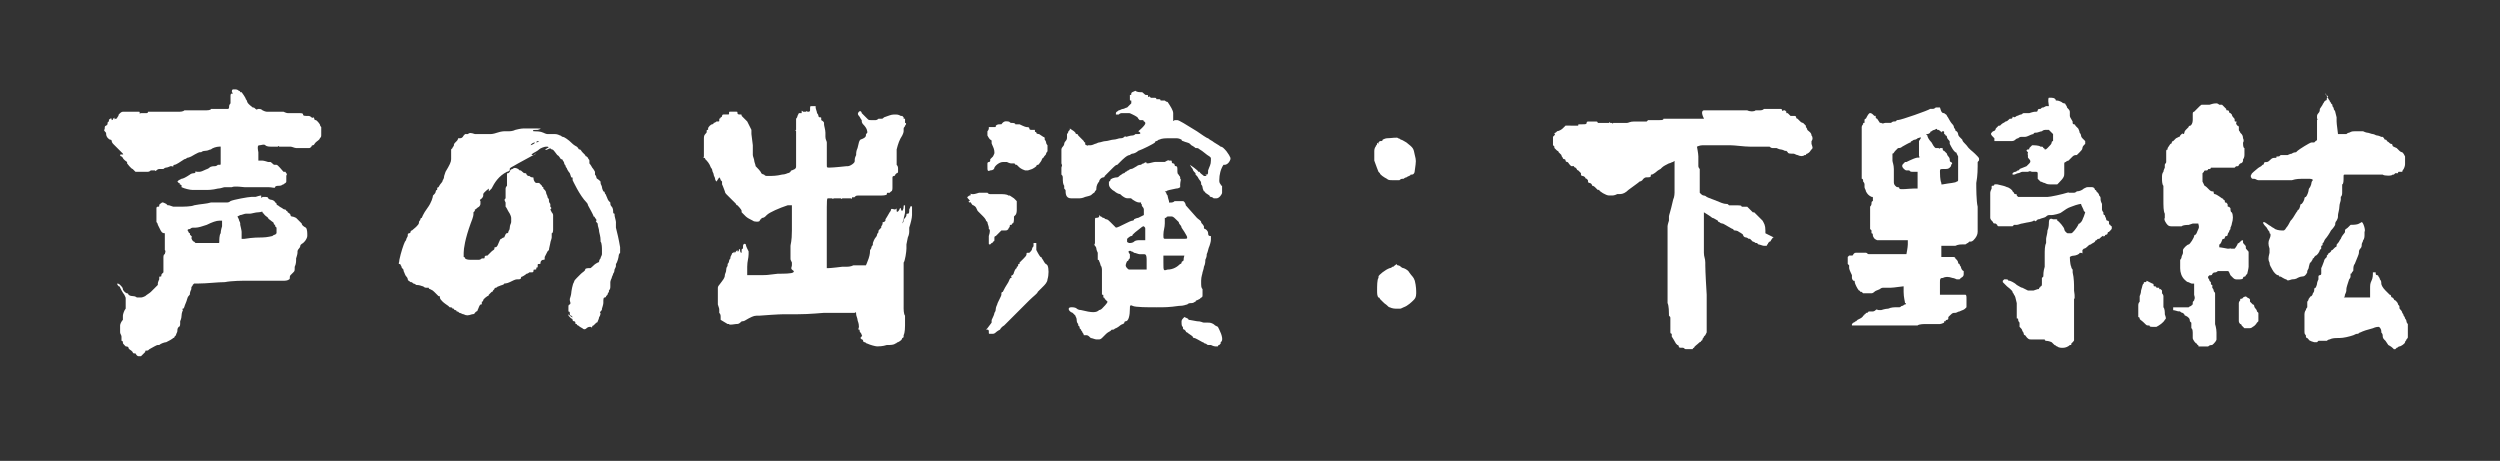 <?xml version="1.0" encoding="utf-8"?>
<!-- Generator: Adobe Illustrator 25.2.1, SVG Export Plug-In . SVG Version: 6.00 Build 0)  -->
<svg version="1.1" id="レイヤー_1" xmlns="http://www.w3.org/2000/svg" xmlns:xlink="http://www.w3.org/1999/xlink" x="0px"
	 y="0px" viewBox="0 0 179 33" style="enable-background:new 0 0 179 33;" xml:space="preserve">
<rect x="0" y="0" width="179" height="33" fill="#333333" stroke="none"/>
<style type="text/css">
	.st0{fill:#FFFFFF;}
</style>
<g>
	<path class="st0" d="M16.7,6.4c0,0,0.1,0,0.1,0c0.1,0,0.2,0,0.3,0.1c0.1,0,0.1,0.1,0.1,0.1s0,0,0.1,0s0,0,0,0s0.3,0.4,0.3,0.5
		c0,0,0.1,0.1,0.1,0.2c0.1,0.2,0.3,0.3,0.4,0.4c0.1,0,0.1,0,0.2,0.1s0.1,0,0.2,0s0.2,0,0.3,0.1C19,8,19.1,8,19.1,8
		c0.1,0,0.1,0,0.2,0c0,0,0.1,0,0.1,0s0.1,0,0.1,0s0,0,0.1,0s0.1,0,0.1,0c0,0,0.1,0,0.2,0c0,0,0.1,0,0.1,0c0,0,0.1,0,0.2,0
		c0,0,0.1,0,0.1,0s0.2,0.1,0.3,0.1c0.1,0,0.2,0,0.2,0h0.1c0,0,0.1,0,0.1,0H21c0,0,0.1,0,0.1,0s0.1,0,0.2,0c0.3,0,0.4,0,0.4,0.1
		s0.1,0.1,0.4,0.1c0,0,0.1,0,0.2,0.1s0.1,0,0.1,0s0.1,0,0.1,0.1s0.1,0.1,0.1,0.1c0.1,0,0.3,0.3,0.3,0.3c0,0,0,0.1,0.1,0.2
		C23,9.4,23,9.5,23,9.6c0,0.2,0,0.2-0.1,0.3c0,0.1-0.2,0.2-0.3,0.3s-0.1,0.2-0.2,0.2s-0.1,0.1-0.1,0.1c-0.1,0.1-0.1,0.1-0.2,0.1H22
		c0,0-0.1,0-0.3,0c-0.1,0-0.3,0-0.3,0s-0.1,0-0.1,0s-0.1,0-0.1,0c-0.1,0-0.3-0.1-0.4-0.1c0,0-0.1,0-0.1,0c0,0-0.1,0-0.1,0s0,0,0,0
		c0,0-0.1,0-0.1,0c0,0,0,0-0.1,0c-0.1,0-0.2,0-0.2,0c0,0,0,0-0.1,0s0,0,0,0s-0.1,0-0.1,0s-0.1-0.1-0.1,0c0,0-0.1,0-0.2,0
		c0,0-0.1,0-0.1,0s-0.1,0-0.2,0s-0.3,0-0.4-0.1s-0.3,0-0.4,0c-0.1,0-0.2,0-0.1,0.5v0.3c0,0.2,0,0.2,0,0.3c0,0,0,0,0.1,0
		c0,0,0.1,0,0.1,0c0,0,0.1,0,0.1,0c0.1,0,0.4,0.1,0.4,0.1c0,0,0,0,0.1,0s0.1,0,0.2,0.1s0.1,0.1,0.2,0.1c0,0,0.1,0,0.1,0
		c0.1,0,0.4,0.4,0.5,0.5c0,0,0,0,0.1,0s0,0,0.1,0.1s0,0.1,0,0.2c0,0.1,0,0.1,0,0.1c0,0,0,0.1,0,0.1c0,0.1,0,0.1,0,0.1
		c0,0,0,0.1,0,0.1c0,0.1-0.1,0.1-0.2,0.2c-0.1,0-0.1,0.1-0.3,0.1c-0.1,0-0.3,0-0.3,0.1s-0.2,0-0.5,0c-0.2,0-0.4,0-0.4,0
		c0,0-0.1,0-0.3,0c-0.1,0-0.2,0-0.3,0s-0.1,0-0.1,0c-0.1,0-0.1,0-0.1,0s-0.4,0-0.4,0c0,0,0,0-0.1,0c-0.1,0-0.7-0.1-0.9,0
		c-0.1,0-0.2,0-0.3,0s-0.1,0-0.1,0c0,0-0.1,0-0.1,0c-0.1,0-0.3,0.1-0.5,0.1c-0.4,0.1-0.7,0.1-0.9,0.1c-0.1,0-0.3,0-0.4,0
		c-0.1,0-0.2,0-0.3,0s-0.1,0-0.2,0c-0.2,0-0.6-0.1-0.8-0.2c-0.1,0-0.1,0,0,0c0,0,0,0,0,0s0,0,0-0.1s0,0-0.1-0.1s-0.1,0,0,0
		c0,0,0-0.1-0.1-0.1L12.7,13l0.1-0.1l0.2-0.1c0.1,0,0.3-0.1,0.6-0.3c0.1-0.1,0.3-0.1,0.3-0.1s0.1,0,0.1-0.1s0,0,0.1,0
		c0,0,0.1,0,0.1,0c0.1,0,0.1,0,0.1,0s0.1,0,0.3-0.1s0.3-0.1,0.4-0.2s0.3-0.1,0.4-0.1s0.2-0.1,0.2-0.1c0,0,0,0,0.1,0
		c0.1,0,0.1,0,0.1-0.1c0-0.1,0-0.1,0-0.1s0,0,0-0.1c0-0.3,0-0.4,0-0.5s0-0.1,0-0.1c0,0,0-0.1,0-0.2v-0.2l-0.1,0
		c-0.2,0-0.5,0.1-0.6,0.2c-0.1,0-0.2,0.1-0.4,0.1s-0.3,0.1-0.3,0.1c0,0-0.1,0-0.1,0c-0.1,0-0.6,0.3-0.6,0.3s-0.2,0.1-0.3,0.1
		c0,0-0.1,0.1-0.2,0.1c-0.3,0.2-0.6,0.4-0.7,0.4c0,0-0.1,0-0.1,0.1s0,0-0.1,0s-0.1,0-0.1,0s-0.2,0.1-0.3,0.1c-0.1,0-0.2,0.1-0.2,0.1
		s0,0-0.1,0s0,0-0.1,0s-0.1,0-0.1,0s-0.1,0-0.2,0.1s-0.1,0-0.1,0c0,0-0.2,0-0.3,0c0,0-0.1,0.1-0.2,0.1c-0.1,0-0.1,0-0.2,0
		s-0.1,0-0.1,0s0,0-0.2,0s-0.1,0-0.2,0s-0.1,0-0.1,0c-0.1,0-0.1,0-0.1,0c0,0-0.1-0.1-0.2-0.2c-0.1,0-0.4-0.4-0.4-0.4c0,0,0,0,0-0.1
		c0,0-0.3-0.2-0.3-0.3c0,0-0.1-0.1-0.1-0.1s-0.1,0-0.1-0.1S9,11.1,8.9,11.1S8.8,11,8.8,11s0,0-0.1-0.1c0,0-0.1-0.1-0.1-0.1
		s-0.1-0.1-0.1-0.1s-0.3-0.3-0.4-0.4c0,0,0,0,0,0c0,0-0.1-0.1-0.1-0.2c0,0,0-0.1-0.1-0.1c-0.1,0-0.3-0.2-0.3-0.4
		c0-0.1,0-0.1-0.1-0.2s0-0.1,0-0.2c0-0.1,0-0.2,0.1-0.2c0,0,0.1-0.1,0.1-0.1c0-0.1,0-0.2,0.1-0.2c0,0,0,0,0-0.1s0,0,0.1-0.1
		S8,8.6,8,8.6s0,0,0,0s0.1,0,0.1-0.1c0.1-0.1,0.1-0.1,0.1,0s0,0,0.1,0s0.1-0.1,0.1-0.1c0,0,0.1-0.1,0.1-0.2c0,0,0.1-0.1,0.1-0.1
		s0.1-0.1,0.2-0.1c0.1,0,0.1,0,0.2,0c0,0,0.1,0,0.1,0s0.1,0,0.1,0s0.1,0,0.1,0s0,0,0.1,0s0.1,0,0.1,0h0.1c0,0,0.1,0,0.1,0s0,0,0,0
		s0.1,0,0.1,0s0,0,0,0s0,0,0.1,0s0.1,0,0.1,0.1s0,0,0.1,0s0.1,0,0.1,0s0,0,0.1,0c0.1,0,0.2,0,0.2,0s0,0,0,0s0.1,0,0.1-0.1
		c0.1,0,0.1,0,0.1,0s0,0,0.1,0s0.1,0,0.1,0c0,0,0.1,0,0.2,0c0.1,0,0.1,0,0.1,0s0,0,0,0c0,0,0,0,0.1,0s0.1,0,0.1,0s0.1,0,0.1,0
		s0.1,0,0.2,0s0.1,0,0.2,0s0,0,0.1,0s0,0,0.1,0c0.1,0,0.2,0,0.2,0s0,0,0,0s0,0,0.1,0c0,0,0.1,0,0.1,0s0,0,0.1,0c0.1,0,0.1,0,0.2,0
		s0.3,0,0.4-0.1c0.1,0,0.1,0,0.1,0s0.1,0,0.2,0c0,0,0,0,0.1,0c0,0,0.1,0,0.2,0s0,0,0.1,0s0.1,0,0.2,0c0.1,0,0.2,0,0.2,0
		c0,0,0.1,0,0.1,0s0.1,0,0.1,0c0.1,0,0.1,0,0.2,0c0.1,0,0.4,0,0.4-0.1c0,0,0.1,0,0.1,0c0,0,0.1,0,0.1,0c0.1,0,0.2,0,0.3,0
		c0,0,0.2,0,0.3,0c0,0,0.1,0,0.1,0c0,0,0.1,0,0.1,0s0,0,0.1,0c0,0,0,0,0.1,0s0.1-0.1,0.1-0.2s0.1-0.2,0.1-0.2c0,0,0-0.1,0-0.2
		c0,0,0-0.2,0-0.3c0-0.1,0-0.2,0.1-0.2s0.1,0,0-0.1C16.6,6.5,16.6,6.4,16.7,6.4C16.7,6.4,16.7,6.4,16.7,6.4z M18.8,14.1
		c0,0,0.1,0,0.1,0c0.2,0,0.3,0,0.3,0.1c0,0,0.1,0.1,0.2,0.1c0.1,0,0.3,0.1,0.3,0.2c0,0,0.1,0,0.1,0.1s0.1,0.1,0.1,0.1
		c0.1,0.1,0.3,0.2,0.3,0.2c0,0,0,0,0,0s0,0,0,0s0.1,0.1,0.2,0.1s0.1,0.1,0.1,0.1s0.1,0,0.1,0.1c0,0,0.2,0.1,0.2,0.2s0.1,0.1,0.1,0.1
		c0.1,0,0.3,0.1,0.3,0.1c0,0,0.1,0.1,0.1,0.1s0.1,0.1,0.2,0.2c0,0,0.1,0.1,0.1,0.1c0,0.1,0.1,0.2,0.3,0.3c0.1,0.1,0.1,0.4,0.1,0.5
		c0,0,0,0.1,0,0.1c0,0.1-0.1,0.3-0.2,0.4c-0.1,0.1-0.1,0.1-0.1,0.1c0,0-0.2,0.1-0.2,0.2c0,0,0,0.1-0.1,0.2s-0.1,0.2-0.1,0.2
		s0,0.1,0,0.1c0,0.1-0.1,0.4-0.1,0.4c0,0,0,0.1,0,0.1c0,0.1,0,0.3-0.1,0.5c0,0.3,0,0.3-0.1,0.4c0,0-0.1,0.1-0.2,0.2S20.8,20,20.7,20
		c-0.1,0.1-0.3,0.1-0.4,0.1c0,0-0.1,0-0.1,0s-0.1,0-0.1,0s-0.2,0-0.4,0c-0.3,0-1.3,0-1.6,0c-0.1,0-0.3,0-0.4,0c-0.3,0-1.1,0-1.6,0.1
		c-0.5,0-1.3,0.1-1.9,0.1h-0.3l-0.1,0.1c0,0.1-0.1,0.1-0.1,0.2s0,0.1,0,0.1c0,0-0.1,0.2-0.1,0.3c0,0.1,0,0.1-0.1,0.2
		s-0.1,0.3-0.2,0.5s-0.1,0.4-0.2,0.4s0,0.1,0,0.1c0,0-0.1,0.2-0.1,0.4S12.9,23,12.9,23s0,0.1,0,0.1s0,0.1,0,0.1s0,0.2-0.1,0.2
		c-0.1,0.1-0.1,0.2-0.1,0.3c0,0.1-0.1,0.2-0.1,0.3c0,0-0.1,0.1-0.1,0.1s0,0.1-0.1,0.1c-0.1,0.1-0.3,0.2-0.5,0.3
		c-0.1,0-0.4,0.1-0.5,0.2c0,0,0,0-0.1,0c-0.1,0-0.4,0.2-0.6,0.3c-0.1,0.1-0.1,0.1-0.2,0.1s-0.1,0-0.1,0.1c0,0-0.1,0.1-0.1,0.1
		s-0.1,0.1-0.1,0.1c-0.1,0.1-0.1,0.1-0.1,0.1c0,0-0.1,0-0.1,0s0,0-0.1,0c0,0-0.1,0-0.2-0.2c0,0-0.1,0-0.1,0s-0.1,0-0.1-0.1
		c0,0-0.1-0.1-0.1-0.1S9.2,25,9.2,24.9S9,24.8,9,24.8s0,0-0.1-0.1s-0.1-0.1-0.1-0.2s-0.1-0.1-0.1-0.1s0-0.1,0-0.1s0-0.1,0-0.1
		s0-0.1,0-0.1c0-0.1-0.1-0.2-0.1-0.3c0,0,0-0.1,0-0.2c0-0.1,0-0.2,0-0.2s0-0.1,0-0.1c0-0.1,0.1-0.3,0.2-0.4c0,0,0-0.1,0-0.1
		s0-0.1,0-0.1s0,0,0-0.1c0-0.1,0.1-0.4,0.2-0.5c0,0,0-0.1,0-0.2c0,0,0-0.1,0-0.1c0,0,0,0,0-0.1s0,0,0-0.1s0,0,0-0.1s0-0.1,0-0.1
		c0-0.1,0-0.1-0.1-0.3c-0.1-0.1-0.3-0.5-0.3-0.5c0,0,0-0.1-0.1-0.1c-0.1-0.1-0.1-0.1-0.1-0.2c0,0,0.1,0,0.2,0.1
		c0.1,0.1,0.2,0.2,0.2,0.3S9,21,9.1,21s0.1,0.1,0.1,0.1s0.1,0.1,0.3,0.1s0.3,0.1,0.3,0.1s0.1,0,0.1,0s0.1,0,0.1,0c0.1,0,0.1,0,0.1,0
		c0,0,0.1,0,0.3-0.1c0.1-0.1,0.3-0.2,0.4-0.3c0.2-0.2,0.5-0.5,0.5-0.5c0,0,0-0.1,0-0.1c0-0.1,0.1-0.3,0.1-0.3c0,0,0,0,0-0.1
		s0-0.1,0.1-0.1s0-0.1,0.1-0.2s0.1-0.1,0.1-0.1s0-0.1,0-0.1c0,0,0,0,0,0s0,0,0-0.1c0,0,0-0.1,0-0.1c0-0.1,0-0.1,0-0.2
		c0,0,0-0.1,0-0.1s0-0.1,0-0.1s0-0.1,0-0.2s0-0.1,0-0.1s0-0.1,0-0.1s0-0.2,0.1-0.2c0-0.1,0.1-0.2,0-0.3c0,0,0-0.1,0-0.1
		c0-0.1,0-0.1,0-0.2c0-0.1,0-0.2,0-0.2s0-0.1,0-0.1c0,0,0,0,0-0.1s0-0.1,0-0.1s0,0,0-0.1s0-0.1,0-0.1c0,0,0-0.1,0-0.1
		c0-0.1,0-0.1,0-0.1c-0.1,0-0.2,0-0.3-0.2s-0.1-0.2-0.2-0.4c0-0.1-0.1-0.2-0.1-0.2c0,0,0-0.1,0-0.2c0-0.1,0-0.1,0-0.1s0,0,0-0.1
		s0-0.1,0-0.1c0,0,0-0.1,0-0.2v-0.2c0,0,0-0.1,0-0.1s0-0.1,0.1-0.1s0.1,0,0.1-0.1c0-0.1,0.1-0.1,0.2-0.2c0.1,0,0.1,0,0.3,0.1
		c0,0,0.1,0.1,0.1,0.1s0.1,0,0.1,0c0,0,0.3,0.1,0.3,0.1c0,0,0,0,0.1,0s0.1,0,0.1,0h0.3c0.2,0,0.8,0,1-0.1c0.5-0.1,0.9-0.1,1.2-0.2
		l0.4,0c0.1,0,0.1,0,0.2,0s0.1,0,0.2,0s0.2,0,0.3,0c0.1,0,0.2,0,0.3-0.1c0.2-0.1,1.3-0.3,1.5-0.3c0,0,0.1,0,0.1,0s0,0,0,0
		s0.1,0,0.2,0c0.3-0.1,0.4-0.1,0.4-0.1C18.7,14.2,18.7,14.2,18.8,14.1C18.7,14.1,18.7,14.1,18.8,14.1z M15.9,15.8c0,0,0,0-0.2,0
		s-0.5,0.1-0.9,0.3c-0.3,0.1-0.6,0.2-0.8,0.2c-0.1,0-0.2,0-0.2,0s-0.1,0-0.2,0.1c-0.2,0-0.2,0.1-0.1,0.2c0,0.1,0.1,0.1,0.1,0.1
		s0,0.1,0,0.1s0,0,0.1,0.1s0,0.1,0,0.1c0,0.1,0.1,0.3,0.2,0.3c0,0,0.1,0.1,0.1,0.1c0.1,0,1.5,0,1.6,0c0.1,0,0.1,0,0.1-0.1
		c0-0.1,0-0.5,0.1-0.6c0-0.2,0.1-0.5,0.1-0.5V16c0,0,0-0.1,0-0.1V15.8z M18.5,15.2c-0.2,0-0.5,0.1-0.6,0.1c0,0-0.1,0-0.1,0
		s-0.1,0-0.2,0s-0.3,0.1-0.4,0.1L17,15.5l0.1,0.2c0,0.1,0.1,0.2,0.1,0.3c0,0,0,0.1,0,0.1c0,0,0.1,0.4,0.1,0.5v0.1c0,0.1,0,0.2,0,0.3
		v0.1l0.2,0c0.6-0.1,1.1-0.1,1.3-0.1c0.3,0,0.7-0.1,0.7-0.1c0,0,0,0,0,0c0,0,0.1-0.1,0.2-0.1c0,0,0.1-0.1,0.1-0.1c0,0,0-0.1,0-0.1
		s0-0.1,0-0.1s0,0,0,0s0,0,0-0.1s0-0.1,0-0.1c0,0-0.1-0.1-0.1-0.1s0-0.1,0-0.1s-0.1,0-0.1-0.1s-0.1-0.1-0.2-0.2
		c-0.1-0.1-0.2-0.1-0.2-0.2c-0.1-0.1-0.3-0.2-0.3-0.3c0,0-0.1,0-0.1-0.1S18.7,15.2,18.5,15.2z"/>
	<path class="st0" d="M38.1,9.2h0.3c0.4,0,0.4,0,0.1,0.1c-0.3,0-0.4,0-0.3,0.1c0,0,0.1,0,0.1,0c0.1,0,0.4,0,0.6,0.1s0.3,0.1,0.3,0.1
		c0,0,0.1,0,0.2,0c0.1,0,0.2,0,0.3,0c0.1,0,0.2,0,0.4,0.1c0.1,0,0.1,0.1,0.2,0.1c0.1,0,0.4,0.2,0.7,0.5c0.1,0.1,0.3,0.2,0.3,0.2
		s0.1,0.1,0.1,0.1s0,0.1,0.1,0.1s0.1,0.1,0.2,0.2s0.1,0.1,0.1,0.1s0.1,0.1,0.1,0.1c0,0.1,0.1,0.1,0.1,0.1s0.1,0.1,0.1,0.1
		c0,0.1,0.1,0.1,0.1,0.2s0,0.1,0,0.1c0,0,0,0.1,0,0.1c0,0,0.1,0.1,0.2,0.3c0.1,0.1,0.2,0.3,0.2,0.3s0,0,0,0.1s0,0.1,0,0.1
		s0.1,0.1,0.1,0.2c0,0.1,0.1,0.1,0.2,0.2s0.1,0.1,0.1,0.1s0,0,0,0.1s0.1,0.2,0.1,0.3c0,0.1,0.1,0.3,0.1,0.3s0.1,0,0.1,0.1
		s0.1,0.1,0.1,0.2c0.1,0.2,0.1,0.3,0.2,0.4l0.1,0.1c0,0,0,0.1,0,0.1s0,0.1,0.1,0.2s0.1,0.3,0.1,0.4c0,0.1,0.1,0.1,0.1,0.1s0,0,0,0.1
		c0,0.1,0.1,0.4,0.1,0.5V16c0,0.1,0,0.2,0,0.3c0.1,0.4,0.2,0.8,0.3,1.4l0,0.4l0,0c0,0-0.1,0.1-0.1,0.2c0,0.1-0.1,0.5-0.2,0.6
		c0,0,0,0.1,0,0.1c0,0.1,0,0.1-0.1,0.3c0,0.2-0.1,0.3-0.1,0.3c0,0.1-0.1,0.2-0.1,0.3c-0.1,0.2-0.1,0.3-0.1,0.3s0,0.1,0,0.1
		s0,0.1,0,0.2s0,0.2-0.1,0.3c0,0,0,0.1,0,0.1s-0.1,0.1-0.1,0.2c0,0-0.1,0.1-0.1,0.1s0,0.1-0.1,0.1c-0.1,0-0.1,0.1-0.1,0.4
		c0,0.1-0.1,0.4-0.1,0.4c0,0.1,0,0.1-0.1,0.2s0,0.1,0,0.1s0,0.2-0.1,0.3c0,0.1-0.1,0.3-0.1,0.3c0,0.1-0.1,0.1-0.1,0.1
		c0,0-0.1,0.1-0.1,0.1s-0.1,0.1-0.1,0.1s-0.1,0-0.1,0.1s-0.1,0-0.1,0c-0.1,0-0.2,0-0.3,0.1c-0.1,0.1-0.2,0.1-0.3,0
		c-0.2-0.1-0.3-0.2-0.3-0.2c0,0-0.1,0-0.1-0.1c-0.1,0-0.1,0-0.1-0.1c0,0,0-0.1-0.1-0.1c0,0-0.1,0-0.1-0.1c0-0.1-0.1-0.1-0.1-0.1
		s0,0-0.1-0.1s-0.1-0.1-0.1-0.2C41,22.8,41,22.7,41,22.7s0,0-0.1-0.1c0,0-0.1,0-0.1-0.1s0,0,0,0s0-0.1,0-0.1s0-0.1-0.1-0.1s0,0,0,0
		s0-0.1,0-0.1s0-0.1,0-0.2c0-0.1,0-0.2,0.1-0.2c0.1-0.1,0-0.2,0-0.3c0,0,0-0.1,0-0.1c0,0,0.1-0.3,0.1-0.4c0-0.1,0.1-0.7,0.2-0.8
		c0-0.1,0.1-0.2,0.2-0.3c0.1-0.1,0.2-0.2,0.2-0.2c0,0,0.1-0.1,0.1-0.1c0.1-0.1,0.3-0.2,0.3-0.3c0-0.1,0.2-0.1,0.3-0.1
		c0.1,0,0.1,0,0.2-0.1c0.1-0.1,0.2-0.2,0.4-0.3c0.1,0,0.1-0.1,0.1-0.1s0-0.1,0.1-0.2c0-0.1,0.1-0.2,0.1-0.3c0-0.1,0-0.2,0-0.3
		c0-0.1,0-0.5-0.1-0.6c0,0,0-0.1,0-0.1c0-0.1,0-0.2-0.1-0.6c0-0.2-0.1-0.4-0.1-0.5c0-0.1,0-0.1-0.1-0.2s0,0,0-0.1s0-0.1-0.1-0.2
		c0-0.1-0.1-0.1-0.1-0.1s0,0,0,0s0,0,0,0c0-0.1-0.3-0.6-0.4-0.8c0-0.1-0.1-0.2-0.1-0.2C41.5,14,41,12.9,41,12.9c0,0,0,0,0-0.1
		s0-0.1-0.1-0.1l-0.1-0.3c-0.1-0.1-0.2-0.3-0.2-0.3c0-0.1-0.1-0.1-0.1-0.2s-0.1-0.1-0.1-0.2s-0.1-0.2-0.1-0.2s0-0.1-0.1-0.1
		s-0.1-0.2-0.3-0.3c-0.3-0.4-0.3-0.4-0.4-0.4c0,0,0,0,0,0c-0.1-0.1-0.1-0.1-0.3,0c-0.2,0.1-0.2,0,0-0.1c0.1,0,0.1-0.1,0-0.1
		c0,0-0.1,0-0.1,0s0,0,0,0c-0.1,0-0.4,0.1-0.5,0.2c-0.1,0.1-0.3,0.2-0.3,0.2c-0.2,0.1-0.3,0.2-0.2,0.2c0,0,0.1,0,0.1,0
		c0.1-0.1,0.2-0.1,0.2-0.1s-0.4,0.2-1.3,0.7c-0.5,0.3-0.6,0.3-0.6,0.4c0,0,0,0,0,0.1s0,0,0,0s-0.1,0.1-0.2,0.1
		c-0.6,0.3-0.9,0.8-1.1,1.2C35,13.7,35,13.7,35,13.7c-0.1,0-0.1,0,0,0c0,0,0-0.1,0-0.1c0-0.1,0-0.1,0-0.1s0,0,0,0
		c0,0-0.4,0.3-0.4,0.4c0,0,0,0.1,0,0.1s0,0.1-0.1,0.2c-0.1,0.1-0.2,0.1-0.1,0.2c0,0,0,0,0,0.1s0,0,0,0c0,0,0,0,0,0.1
		c0,0,0,0.1-0.1,0.2C34.1,14.9,34.1,15,34,15c0,0,0,0.1,0,0.1s-0.1,0.1-0.1,0.1s0,0.1,0,0.1c0,0.1,0,0.2-0.2,0.7
		c-0.4,1.1-0.5,1.8-0.5,2.1c0,0.2,0,0.3,0,0.3c0,0,0.1,0,0.1,0.1c0.1,0.1,0.3,0.1,0.4,0.1c0,0,0.1,0,0.1,0c0.1,0,0.3,0,0.4,0
		c0,0,0.1,0,0.1,0c0,0,0.1,0,0.2-0.1c0,0,0,0,0.1,0s0.1,0,0.1-0.1s0.1-0.1,0.2-0.1l0.1-0.1c0.1-0.1,0.1-0.1,0.2-0.2
		c0.1-0.1,0.2-0.1,0.2-0.2s0-0.1,0.1-0.1c0,0,0.1,0,0.2-0.3c0.1-0.2,0.1-0.3,0.2-0.3c0,0,0.1-0.1,0.2-0.1c0.1-0.2,0.1-0.3,0.2-0.3
		c0,0,0.1,0,0.1-0.1s0.1-0.1,0.1-0.3c0-0.2,0.1-0.3,0.1-0.4c0-0.1,0-0.1,0-0.2s0,0,0,0s0-0.1,0-0.1c0,0,0-0.1-0.1-0.3
		c-0.2-0.3-0.2-0.4-0.3-0.5c0-0.1,0-0.2,0-0.3c-0.1-0.2-0.1-0.2,0-0.3c0-0.1,0-0.1,0-0.2c0-0.1,0-0.1,0-0.1c0,0,0-0.1,0-0.2
		c0-0.1,0-0.2,0-0.2c0,0,0-0.1,0.1-0.2c0-0.1,0-0.1,0-0.1c0,0,0-0.1,0-0.1c0,0,0-0.1,0-0.1s0-0.1,0-0.1c0-0.1,0-0.1,0-0.2
		s0-0.1,0-0.1s0,0,0-0.1c0-0.1,0-0.1,0.1-0.1c0,0,0.1-0.1,0.1-0.1c0-0.1,0.1-0.2,0.2-0.2c0.1-0.1,0.2-0.1,0.4,0
		c0.1,0.1,0.1,0.1,0.1,0.1c0.1,0,0.1,0,0.2,0.1c0.1,0.1,0.1,0.1,0.2,0.1s0.1,0.1,0.1,0.1s0.1,0.1,0.1,0.1h0.1c0,0,0.1,0.1,0.2,0.1
		s0.1,0,0.1,0.1c0,0.1,0.1,0.3,0.2,0.3c0,0,0.1,0,0.1,0c0.1,0,0.1,0,0.1,0c0,0,0,0,0.1,0.1s0.1,0.1,0.1,0.1s0,0.1,0.1,0.1
		c0,0,0,0.1,0,0.1s0.1,0.1,0.1,0.1c0,0,0.1,0.1,0.1,0.2c0,0.1,0.1,0.2,0.1,0.3c0,0.1,0.1,0.1,0.1,0.2c0,0.1,0,0.2,0.1,0.3
		c0,0,0,0.1,0,0.1s0,0.1,0,0.1c0.1,0.1,0.1,0.1,0,0.2c0,0,0,0,0.1,0.2c0.1,0.1,0.1,0.2,0.1,0.2c0,0.1,0,0.1,0,0.1c0,0,0,0,0,0.2
		c0,0.1,0,0.2,0,0.3s0,0,0,0s0,0,0,0c0,0,0,0,0,0.1s0,0.1,0,0.1s0,0.1,0,0.1c0,0,0,0.1,0,0.1c0,0.1,0,0.3-0.1,0.3c0,0,0,0,0,0.1
		s0,0.1,0,0.2c0,0.1-0.1,0.3-0.1,0.4c-0.1,0.4-0.1,0.5-0.1,0.5c0,0-0.1,0.1-0.1,0.1S39,18.4,39,18.4s0,0,0,0.1s0,0.1-0.1,0.1
		s-0.2,0.1-0.2,0.2c0,0.1,0,0.1-0.1,0.1c-0.1,0-0.1,0-0.1,0.1c0,0,0,0,0,0.1s-0.1,0-0.1,0.1s0,0.1-0.1,0.1s-0.1,0-0.1,0.1
		s-0.1,0.1-0.1,0.1c0,0-0.1,0-0.1,0s-0.1,0-0.1,0c0,0-0.1,0.1-0.2,0.1c-0.1,0.1-0.3,0.2-0.3,0.2c0,0-0.1,0-0.1,0.1s-0.1,0.1-0.3,0.1
		c-0.1,0-0.3,0.1-0.5,0.2s-0.4,0.1-0.4,0.1s0,0,0,0c0,0.1-0.2,0.1-0.4,0.2c-0.1,0-0.1,0.1-0.2,0.1s-0.1,0.1-0.1,0.1
		c0,0-0.1,0.1-0.1,0.1c0,0,0,0.1-0.1,0.1c0,0-0.1,0.1-0.2,0.2c0,0,0,0.1-0.1,0.1c0,0-0.3,0.2-0.3,0.3s-0.1,0.1-0.1,0.1s0,0,0,0.1
		s0,0.1-0.1,0.1c-0.1,0.1-0.1,0.2-0.2,0.4c0,0.1-0.1,0.1-0.1,0.1c0,0-0.1,0.1-0.1,0.1c0,0,0,0.1-0.2,0.1c-0.3,0.1-0.4,0.1-0.6,0
		c-0.1,0-0.2-0.1-0.3-0.1c-0.1-0.1-0.1-0.1-0.2-0.1s0,0,0,0s0-0.1-0.1-0.1s-0.1-0.1-0.1-0.1s0,0,0,0c0,0,0,0-0.1,0
		c0-0.1-0.1-0.1-0.2-0.1c0,0-0.1-0.1-0.1-0.1c0,0-0.3-0.2-0.4-0.3c-0.1-0.1-0.2-0.2-0.2-0.3c0-0.1,0-0.1-0.1-0.1
		c0,0-0.1-0.1-0.1-0.1s0,0-0.1-0.1l-0.1-0.1c-0.1-0.1-0.1-0.1-0.3-0.2c-0.1,0-0.1-0.1-0.1-0.1c-0.1,0-0.2,0-0.2,0c0,0-0.1,0-0.2-0.1
		c-0.1,0-0.2-0.1-0.5-0.1c0,0-0.1-0.1-0.2-0.1c-0.1-0.1-0.1-0.1-0.2-0.1c-0.1-0.1-0.2-0.1-0.2-0.2c0,0,0-0.1-0.1-0.2
		c-0.1-0.1-0.1-0.2-0.2-0.4c0-0.1,0-0.1-0.1-0.2s0-0.1-0.1-0.2c0,0,0-0.1-0.1-0.1s0-0.1,0-0.3c0.1-0.5,0.3-1.1,0.4-1.3
		c0,0,0.1-0.1,0.1-0.2l0.1-0.2c0,0,0-0.1,0-0.1s0-0.1,0.1-0.1s0.1-0.1,0.1-0.1s0-0.1,0.1-0.1C30,16.1,30,16,30,15.9
		c0-0.1,0.1-0.1,0.1-0.2s0.1-0.1,0.1-0.1s0.1-0.3,0.4-0.7c0.3-0.4,0.4-0.8,0.4-0.9c0,0,0.1-0.1,0.1-0.1s0.1-0.1,0.1-0.2
		s0.1-0.1,0.1-0.1s0,0,0-0.1s0.1-0.1,0.1-0.1c0,0,0.1-0.2,0.2-0.3c0.1-0.1,0.1-0.2,0.1-0.2s0.1-0.1,0.1-0.3l0.1-0.3
		c0.3-0.5,0.4-0.7,0.4-0.9c0-0.1,0-0.1,0-0.1c0,0,0-0.1,0-0.3l0-0.3l0.1-0.1c0-0.1,0.1-0.1,0.1-0.2c0-0.1,0-0.1,0.2-0.3
		c0.1-0.1,0.1-0.2,0.1-0.2s0,0,0.1,0c0.1,0,0.2,0,0.3-0.2c0.1-0.1,0.1-0.1,0.1-0.1h0.1c0,0,0.1,0,0.1,0c0.1-0.1,0.2-0.1,0.5,0
		c0.2,0,0.3,0,0.5,0c0.1,0,0.2,0,0.2,0s0.1,0,0.2,0s0.2,0,0.2,0c0.1,0,0.2,0,0.5-0.1c0.3-0.1,0.5-0.1,0.5-0.1s0.1,0,0.3,0
		c0.1,0,0.3,0,0.5-0.1c0.4-0.1,0.5-0.1,0.7-0.1c0.1,0,0.2,0,0.2,0c0,0,0,0,0.1,0S38,9.2,38.1,9.2C38.1,9.1,38.1,9.2,38.1,9.2z
		 M38,10.4c0,0,0.3-0.1,0.3-0.2C38.2,10.2,38,10.3,38,10.4z M38.6,10.1c-0.1,0-0.2,0-0.2,0.1C38.4,10.2,38.5,10.2,38.6,10.1
		c0.1,0,0.1,0,0.1,0H38.6z"/>
	<path class="st0" d="M58.1,7.6c0,0,0.1,0,0.2,0h0.1v0.1c0,0.1,0.1,0.3,0.1,0.4c0,0,0.1,0.1,0.1,0.2s0.1,0.1,0.1,0.1
		c0.1,0,0.1,0,0.1,0.1s0,0.1,0,0.1S59,8.7,59,8.8c0,0,0,0,0,0.1s0.1,0.4,0.1,0.6c0,0,0,0,0,0c0,0,0,0.1,0,0.3s0.1,0.3,0.1,0.4
		s0,0.2,0,0.3s0,0.2,0,0.4s0,0.4,0,0.5s0,0.3,0,0.4c0,0.2,0,0.2,0.2,0.2c0.3,0,1.2-0.1,1.2-0.1c0,0,0.1,0,0.1,0
		c0.1,0,0.3-0.1,0.4-0.2c0.1-0.1,0.1-0.1,0.1-0.3c0-0.1,0.1-0.3,0.1-0.3s0-0.1,0-0.1s0-0.2,0.1-0.4c0.1-0.4,0.1-0.5,0.2-0.6
		C61.9,9.9,62,9.8,62,9.7c0-0.1,0-0.1,0.1-0.2c0-0.1,0-0.3-0.3-0.6c-0.1-0.1-0.1-0.2-0.1-0.3c-0.1-0.1-0.1-0.2-0.2-0.3
		c-0.1-0.1-0.1-0.2,0-0.3s0.2,0,0.2,0.1c0.1,0.1,0.2,0.2,0.4,0.4c0.1,0.1,0.1,0.1,0.3,0.1h0.2c0,0,0.1,0,0.1,0s0.1,0,0.2-0.1
		c0.1,0,0.1,0,0.1,0c0,0,0,0,0.1,0s0.1,0,0.2-0.1c0.3-0.1,0.5-0.2,0.7-0.2c0.3,0,0.3,0,0.5,0.1c0,0,0.1,0,0.1,0s0,0,0.1,0.1
		c0,0,0,0.1,0,0.1s0,0,0,0s0.1,0,0.1,0c0,0,0,0.1,0,0.1s0,0,0,0.1s0,0.1,0,0.1c0.1,0,0.1,0.1,0,0.2c0,0.1-0.1,0.1-0.1,0.2
		s0,0.1,0,0.1s0,0,0,0.1c0,0,0,0.1-0.1,0.3c-0.2,0.3-0.3,0.6-0.4,1c0,0.1,0,0.2,0,0.2s0,0,0,0.1c0,0,0,0.2,0,0.4c0,0.3,0,0.3,0,0.4
		c0.1,0.1,0.1,0.2,0.1,0.3v0.2c0,0,0,0.1-0.1,0.1c0,0-0.1,0.1-0.1,0.1s0,0.1-0.1,0.1s-0.1,0.1-0.1,0.1s0,0.1,0,0.1s0,0.1,0,0.1
		s0,0,0,0.1s0,0,0,0s0,0.1,0,0.1c0,0,0,0.1,0,0.1s0,0,0,0.1c0,0,0,0,0,0.1c0,0.1,0,0.3-0.1,0.3c0,0-0.1,0.1-0.1,0.1s0,0-0.1,0
		c-0.1,0-0.1,0-0.1,0.1S63.1,14,63.1,14s-0.2,0-0.3,0c0,0-0.1,0-0.1,0s-0.1,0-0.2,0c-0.1,0-0.1,0-0.1,0c0,0-0.1,0-0.2,0s0,0-0.1,0
		s-0.1,0-0.1,0s-0.1,0-0.1,0s0,0-0.1,0s0,0,0,0s-0.1,0-0.2,0c-0.3,0-0.3,0-0.4,0.1s-0.1,0-0.1,0s-0.1,0-0.1,0.1s0,0-0.1,0
		s-0.1,0-0.1,0c-0.1,0-0.1,0-0.1,0s-0.2,0-0.2,0c0,0,0,0-0.1,0s-0.1,0-0.1,0c0,0.1-0.1,0-0.1,0c0,0-0.1,0-0.2,0c0,0-0.1,0-0.1,0
		c0,0-0.1,0-0.2,0c0,0-0.1,0.1-0.1,0c0,0,0,0-0.1,0s-0.1,0-0.1,0c0,0,0,0-0.1,0c-0.1,0-0.1,0-0.1,1.5c0,0.5,0,1,0,1.1v0.3
		c0,0.2,0,1.2,0,1.3c0,0,0,0.1,0,0.2s0,0.3,0,0.4c0,0.2,0,0.2,0,0.2s0.1,0,0.1,0c0.2,0,1-0.1,1-0.1c0,0,0.1,0,0.2,0
		c0.2,0,0.4,0,0.6-0.1c0.1,0,0.3,0,0.4,0c0.2,0,0.3,0,0.4,0c0,0,0.1,0,0.1,0c0,0,0.1-0.2,0.2-0.5c0.1-0.3,0.1-0.5,0.1-0.6
		c0,0,0.1-0.1,0.1-0.2s0.1-0.1,0.1-0.2c0,0,0,0,0-0.1s0,0,0,0c0,0,0.1-0.3,0.2-0.4c0,0,0.1-0.1,0.1-0.2s0.1-0.1,0.1-0.2
		s0-0.1,0.1-0.2s0.1-0.1,0.1-0.1s0-0.1,0-0.1c0.1-0.1,0.1-0.2,0.1-0.3c0,0,0,0,0.1,0c0,0,0.1-0.1,0.1-0.1s0-0.1,0-0.1
		c0,0,0.2-0.3,0.3-0.5c0,0,0.1-0.1,0.1-0.2S64,15,64.1,15c0.1-0.1,0.1-0.1,0.1,0.1c0,0.1,0.1,0.1,0.2-0.1c0-0.1,0.1-0.1,0.1-0.1
		s0,0,0-0.1s0,0,0-0.1c0,0,0,0,0,0.1c0,0.1,0,0.3,0.1,0.3s0,0,0,0c0,0,0.1-0.1,0.1-0.3c0-0.1,0-0.1,0.1-0.1s0,0,0,0c0,0,0,0.1,0,0.2
		s0,0.2,0,0.2c0,0,0,0.1,0,0.1c0,0.1-0.1,0.4-0.1,0.5c0,0-0.1,0.3-0.1,0.3c0,0,0.1-0.1,0.1-0.2c0-0.1,0.1-0.2,0.1-0.2
		s0.1-0.1,0.1-0.2s0-0.1,0.1-0.1s0.1-0.1,0.1-0.3c0.1-0.2,0.1-0.3,0.1-0.2s0,0,0,0s0-0.1,0.1,0c0,0.1,0,0.4,0,0.6
		c0,0.2-0.1,0.6-0.2,0.9c0,0.1,0,0.1,0,0.2c0,0,0,0.1,0,0.1s0,0.2-0.1,0.4l-0.1,0.5c0,0.1,0,0.3,0,0.3c0,0.2-0.1,0.9-0.2,1
		c0,0.1,0,0.2,0,0.2v0.4c0,0.3,0,0.7,0,1c0,0.1,0,0.3,0,0.5s0,0.4,0,0.4c0,0,0,0.3,0,0.5V22c0,0,0,0,0,0.1c0,0,0,0.4,0.1,0.5
		c0,0,0,0.1,0,0.1s0,0,0,0.1c0,0.2,0,0.3,0,0.4s0,0.1,0,0.1c0,0.1,0,0.5-0.1,0.7c0,0,0,0.1,0,0.1s0,0.1-0.1,0.1s0,0,0,0
		c0,0.1-0.1,0.2-0.3,0.3c-0.1,0-0.1,0.1-0.2,0.1c-0.1,0.1-0.4,0.1-0.4,0.1c0,0,0,0-0.2,0c-0.3,0.1-0.6,0.1-0.7,0.1
		c-0.1,0-0.5-0.1-0.7-0.2c-0.1,0-0.1-0.1-0.2-0.1s-0.1-0.1-0.1-0.1c0-0.1-0.1-0.1-0.1-0.1s-0.1-0.1-0.1-0.1S61.8,24,61.7,24
		c0,0,0-0.1-0.1-0.2s0-0.2-0.1-0.2s0-0.1,0-0.2c0-0.3-0.1-0.4-0.1-0.5s-0.1-0.3-0.1-0.4c0-0.1,0-0.2-0.1-0.1h-0.1c0,0-0.1,0-0.2,0
		c-0.1,0-0.2,0-0.2,0s-0.1,0-0.1,0s0,0-0.1,0s-0.2,0-0.2,0s-0.2,0-0.2,0c0,0,0,0-0.1,0s-0.1,0-0.2,0s-0.2,0-0.3,0h-0.3
		c-0.1,0-0.1,0-0.2,0c-0.1,0-1,0.1-1.9,0.1c-0.6,0-0.9,0-1,0c0,0-0.4,0-1.7,0.1c-0.4,0-0.4,0-0.8,0.2c-0.2,0.1-0.3,0.2-0.4,0.2
		s-0.1,0-0.2,0.1c-0.1,0.1-0.2,0.1-0.3,0.1c-0.1,0-0.5,0.1-0.5,0c0,0,0,0-0.1,0c0,0-0.5-0.3-0.5-0.3c0,0,0,0,0-0.1s0,0,0-0.1
		c0-0.1,0-0.2-0.1-0.3c0,0,0-0.1,0-0.1s0,0,0-0.1s0-0.1-0.1-0.4c0-0.1,0-0.1,0-0.2s0-0.1,0-0.2s0-0.1,0-0.2s0,0,0,0s0,0,0-0.1
		c0,0,0-0.2,0-0.5c0,0,0-0.1,0.1-0.2c0.3-0.4,0.4-0.5,0.4-0.7c0-0.1,0.1-0.2,0.1-0.4s0.1-0.2,0.1-0.3s0-0.1,0-0.1s0.1-0.1,0.1-0.2
		c0-0.1,0.1-0.2,0.1-0.2s0-0.1,0-0.1c0,0,0.1-0.2,0.1-0.2c0,0,0-0.1,0.1-0.1c0.1-0.1,0.1-0.1,0.1,0s0,0,0.1-0.1l0.1-0.1l0,0.1l0,0
		l0,0c0,0,0,0,0,0s0,0,0,0c0.1,0,0.1,0,0.1-0.1c0-0.1,0.1-0.1,0.1,0.1c0,0.1,0.1,0.1,0.1,0.1c0,0,0,0,0-0.1s0,0,0-0.1
		s0.1-0.1,0.1-0.1s0-0.1,0-0.1s0,0,0-0.1c0-0.1,0.1-0.2,0.2-0.1c0,0,0,0,0,0c0,0,0,0.1,0.1,0.3l0.1,0.2l0,0.2c0,0.3-0.1,0.5-0.1,0.9
		c0,0.2,0,0.3,0,0.4c0,0.1,0,0.2,0,0.2s0.4,0,0.6,0c0,0,0.2,0,0.4,0c0.4,0,0.4,0,1.2-0.1c0.4,0,1,0,1.1-0.1s0-0.1-0.1-0.2
		s0-0.2,0-0.3s0-0.1,0-0.2c-0.1-0.2-0.1-0.2-0.1-0.3c0,0,0,0,0-0.1c0,0,0-0.1,0-0.2s0-0.2,0-0.2s0-0.1,0-0.1s0-0.1,0-0.1
		s0-0.1,0-0.2c0-0.1,0.1-0.3,0.1-1.1c0-1.2,0-1.5,0-1.6c0,0,0-0.1,0-0.1c0,0,0-0.1,0-0.1c0,0,0,0-0.3,0c-0.6,0.2-1.3,0.5-1.5,0.7
		c0,0-0.1,0.1-0.1,0.1c0,0-0.1,0.1-0.2,0.1s-0.1,0.1-0.1,0.1c0,0-0.1,0-0.1,0.1s-0.4,0.1-0.5,0c-0.2-0.1-0.4-0.2-0.5-0.3
		c-0.2-0.2-0.3-0.3-0.3-0.3c0,0,0,0,0,0s0,0,0-0.1c0-0.1-0.3-0.4-0.3-0.4c0,0-0.1,0-0.1-0.1c-0.2-0.2-0.3-0.3-0.3-0.3
		c-0.1-0.1-0.3-0.3-0.4-0.4c0,0-0.1-0.1-0.1-0.2c-0.1-0.3-0.2-0.5-0.2-0.5c0,0,0-0.1,0-0.1s0-0.1,0-0.1s-0.1-0.1-0.1-0.1
		c0-0.1-0.1-0.2-0.1-0.2S51.3,13,51.3,13s-0.1-0.1-0.1-0.2s-0.1-0.2-0.1-0.3c0-0.1-0.1-0.2-0.1-0.3s-0.1-0.2-0.1-0.2
		c-0.1-0.3-0.3-0.5-0.3-0.5c0,0-0.1-0.1-0.1-0.1s0-0.1-0.1-0.1s0,0,0-0.1s0,0,0-0.1c0,0,0-0.1,0-0.1s0-0.1,0-0.1s0-0.1,0-0.1
		c0-0.1,0-0.1,0-0.2c0-0.1,0-0.1,0-0.1c0,0,0-0.1,0-0.2s0-0.2,0-0.2c0,0,0,0,0-0.1c0-0.2,0-0.3,0.1-0.4c0.1-0.1,0.1-0.1,0.1-0.2
		s0-0.1,0.1-0.1c0,0,0,0,0-0.1c0-0.1,0.2-0.3,0.3-0.3c0.1,0,0.1-0.1,0.1-0.1s0,0,0,0c0.1,0,0.2-0.1,0.2-0.1c0,0,0,0,0.1,0
		c0.1,0,0.1,0,0.1-0.1s0,0,0-0.1s0,0,0,0s0.1,0,0.1-0.1c0.1,0,0.1-0.1,0.1-0.1s0,0,0,0s0,0,0,0c0,0,0-0.1,0.1-0.1c0,0,0.1,0,0.1,0
		c0,0,0.1,0,0.1,0s0.1,0,0.1,0c0.1,0,0.1,0,0.1-0.1s0-0.1,0.1-0.1h0.1c0,0,0,0,0.1,0s0.1,0,0.1,0s0,0,0.1,0s0.1,0,0.1,0.1
		s0.1,0.1,0.2,0.1s0.1,0,0.1,0.1c0.1,0.1,0.4,0.4,0.4,0.4c0,0,0,0,0,0c0,0,0.2,0.4,0.3,0.6c0,0.1,0,0.2,0,0.3c0,0.1,0.1,0.7,0.1,0.8
		c0,0.1,0,0.1,0,0.3c0,0.3,0,0.3,0,0.4s0.1,0.3,0.1,0.4s0.1,0.3,0.1,0.4c0.1,0.1,0.4,0.4,0.4,0.5c0,0,0.1,0.1,0.2,0.1
		c0.1,0.1,0.1,0.1,0.3,0.1c0.3,0,0.6,0,1-0.1c0.2,0,0.4-0.1,0.4-0.1c0.1,0,0.2-0.1,0.2-0.1c0,0,0-0.1,0.1-0.1C57,12.1,57,12,57,11.9
		c0-0.2,0-0.8,0-0.9V11c0,0,0-0.3,0-0.3s0-0.3,0-0.4c0-0.1,0-0.1,0-0.1c0,0,0-0.2,0-0.2c0,0,0-0.1,0-0.2c0,0,0,0,0-0.1s0,0,0-0.1
		s0-0.2,0-0.2c0,0,0,0,0,0c0,0-0.1-0.1,0-0.1c0,0,0,0,0,0s0,0,0-0.3c0-0.2,0-0.3,0-0.3s0-0.1,0-0.1c0-0.1,0-0.1,0-0.1
		c0,0,0.1-0.1,0.1-0.2c0,0,0.1-0.2,0.1-0.2c0.1,0,0.2,0,0.2,0s0,0,0-0.1c0-0.1,0-0.1,0.1,0c0.1,0,0.1,0,0.1,0s0,0,0,0s0,0,0.1,0
		c0,0,0.1-0.1,0.1,0c0,0,0.1,0,0.1,0c0,0,0,0,0,0s0.1,0,0.1-0.1C58,7.6,58,7.6,58.1,7.6z"/>
	<path class="st0" d="M70.7,13.8C70.7,13.8,70.8,13.8,70.7,13.8c0.1,0.1,0.1,0.1,0.3,0.1c0.3,0,0.4,0,0.4,0c0,0,0.1,0,0.2,0
		c0.2,0,0.5,0,0.6,0.1c0,0,0.1,0,0.1,0c0,0,0.3,0.2,0.3,0.2c0,0,0.1,0.1,0.1,0.1c0.1,0.1,0.1,0.1,0.1,0.1c0,0,0,0.1,0,0.2
		c0,0.1,0,0.1,0,0.1c0,0.1,0,0.2,0,0.3c0,0.1,0,0.3-0.1,0.4c-0.1,0.1-0.1,0.1-0.1,0.1s0,0,0,0.1s0,0,0,0s0,0.1,0,0.1
		S72.6,16,72.5,16s0,0.1-0.1,0.1s-0.1,0-0.1,0.1c0,0.1-0.1,0.1-0.1,0.2c-0.1,0.1-0.1,0.1-0.3,0.1c-0.1,0-0.1,0-0.2,0
		c0,0-0.1,0.1-0.1,0.1c0,0-0.1,0.1-0.2,0.2c0,0-0.1,0.1-0.1,0.1s-0.1,0-0.1,0.1c0,0,0,0.1,0,0.2c0,0.1-0.1,0.1-0.1,0.1
		s0,0.1-0.1,0.1c-0.1,0.1-0.1,0.1-0.1,0.1c-0.1,0-0.1,0-0.1-0.1c0-0.1,0-0.3,0-0.5c0.1-0.3,0.1-0.5,0-0.5c0,0,0,0,0-0.1
		c0-0.1-0.1-0.3-0.1-0.4c0,0-0.1-0.1-0.1-0.1c0-0.1-0.2-0.3-0.2-0.3c0,0,0,0-0.1-0.1s-0.1-0.1-0.1-0.1s-0.1-0.1-0.2-0.2
		c-0.1-0.2-0.1-0.3-0.3-0.4c-0.1,0-0.1-0.1-0.2-0.2s0,0-0.1,0c0,0-0.1-0.1,0-0.1s0-0.1-0.1-0.2c-0.1-0.1,0-0.1,0.1-0.2
		c0.1,0,0.1,0,0.1-0.1s0,0,0.1,0s0,0,0.1,0c0.1,0,0.4-0.1,0.4-0.1c0,0,0.1,0,0.1,0s0.1,0,0.2,0C70.6,13.8,70.7,13.8,70.7,13.8z
		 M74,17.4C74,17.4,74.1,17.3,74,17.4l0.2,0v0.2c0,0.1,0,0.2,0,0.2s0,0,0,0.1c0,0,0.2,0.4,0.3,0.5c0,0,0.1,0,0.1,0.1
		c0.1,0.1,0.2,0.4,0.3,0.4c0,0,0.1,0.1,0.1,0.1c0.1,0.2,0.1,0.7,0,1c0,0.2-0.2,0.4-0.3,0.5c0,0-0.1,0.1-0.2,0.2s-0.1,0.1-0.1,0.1
		s-0.1,0.1-0.1,0.1c0,0.1-0.3,0.3-0.6,0.6c-0.2,0.2-0.6,0.6-0.7,0.7c0,0-0.1,0.1-0.1,0.1l-0.2,0.2c-0.1,0.1-0.4,0.4-0.6,0.6
		l-0.2,0.2c0,0-0.2,0.1-0.3,0.3c-0.2,0.1-0.3,0.2-0.3,0.2c0,0-0.1,0.1-0.2,0.1c-0.1,0-0.2,0-0.2,0c-0.1,0-0.1,0-0.1-0.1
		c0,0,0,0,0-0.1c0,0,0-0.1-0.1-0.1l-0.1,0l0.1-0.1l0.3-0.4c0,0,0,0,0-0.1s0-0.1,0.1-0.3c0.1-0.2,0.1-0.3,0.1-0.3s0.1-0.1,0.1-0.3
		c0-0.1,0.1-0.3,0.1-0.3c0-0.1,0.3-0.6,0.3-0.7c0,0,0-0.1,0-0.1s0-0.1,0.1-0.1c0.1-0.2,0.2-0.4,0.4-0.7c0.1-0.2,0.1-0.3,0.2-0.3
		s0,0,0-0.1s0.1-0.1,0.1-0.1s0.1-0.1,0.1-0.2c0.1-0.3,0.2-0.3,0.2-0.3s0-0.1,0-0.1s0,0,0,0s0.1,0,0.1-0.1s0-0.1,0.1-0.1
		S73,19,73,18.9s0-0.1,0-0.1s0,0,0.1-0.1s0.1-0.1,0.2-0.2s0.2-0.2,0.2-0.3s0-0.1,0.1-0.1s0.1,0,0.1,0s0.1-0.1,0.1-0.1
		s0.1-0.1,0.1-0.2s0.1-0.1,0.1-0.2c0,0,0,0,0-0.1c0,0,0-0.1,0-0.1S74,17.4,74,17.4L74,17.4z M72.2,8.7c0.1,0,0.1,0.1,0.2,0.1
		c0.1,0,0.3,0,0.3,0.1c0,0,0,0,0.1,0c0,0,0.2,0,0.2,0c0,0,0.4,0.2,0.5,0.2c0.1,0,0.2,0,0.2,0.1s0.1,0.1,0.2,0.1s0.1,0,0.1,0
		s0.1,0,0.1,0s0,0,0,0.1s0.1,0,0.1,0.1s0.2,0.1,0.2,0.1s0,0,0,0c0,0,0.3,0.2,0.3,0.2c0,0,0,0,0,0c0.1,0,0.1,0.1,0.1,0.1
		c0,0,0,0.1,0,0.1s0.1,0.1,0.1,0.2c0,0.1,0.1,0.2,0.1,0.2s0,0.1,0,0.1c0,0,0,0.1,0,0.1s0,0.1,0,0.2c0,0.1-0.1,0.1-0.1,0.2
		c0,0.1-0.1,0.1-0.2,0.3c-0.1,0-0.1,0.2-0.2,0.3c-0.1,0.1-0.1,0.2-0.2,0.2s-0.1,0.1-0.1,0.1c0,0-0.1,0.1-0.3,0.2l-0.3,0.1l-0.2,0
		c-0.3-0.1-0.4-0.2-0.5-0.3c0,0-0.1-0.1-0.1-0.1c-0.1,0-0.1,0-0.1,0s0-0.1-0.1-0.1s-0.1,0-0.1,0c0,0-0.1,0-0.1,0
		c-0.1,0-0.3-0.1-0.3-0.1s0,0-0.1,0c0,0-0.1,0-0.2,0c-0.2,0-0.5,0.2-0.6,0.4c0,0.1-0.1,0.2-0.3,0.2c-0.2,0.1-0.2,0-0.2-0.3
		c0-0.1,0-0.2,0-0.2c0,0,0,0,0,0s0-0.1,0.1-0.1s0.1-0.1,0.1-0.1c0,0,0-0.1,0-0.1c0,0,0.1-0.1,0.2-0.2c0.1-0.2,0.1-0.2,0.1-0.3
		c0-0.2-0.1-0.4-0.1-0.4c0,0,0,0,0,0c-0.1-0.2-0.1-0.3-0.1-0.2c0,0,0,0,0-0.1c0,0,0-0.1,0-0.1s0-0.1-0.1-0.1
		c-0.1-0.1-0.2-0.3-0.2-0.3c0,0,0,0,0,0s0-0.2,0-0.2c0,0,0,0,0,0c0,0,0,0,0-0.1c0,0,0.1-0.1,0.1-0.2l0-0.1l0.1,0c0.1,0,0.2,0,0.2,0
		s0,0,0.1,0s0.1,0,0.1-0.1c0.1-0.1,0.2-0.1,0.3-0.1c0.1,0,0.1,0,0.1,0C71.9,8.6,72.1,8.7,72.2,8.7z M81.7,6.6c0.1,0,0.1,0,0.2,0.1
		C82,6.8,82,6.8,82.1,6.8s0.1,0,0.1,0.1s0.1,0,0.1,0c0,0,0.1,0.1,0.1,0.1c0,0,0,0,0.1,0c0,0,0.1,0,0.1,0c0,0,0.1,0,0.1,0
		c0.1,0,0.1,0.1,0.1,0.1s0,0,0.1,0c0,0,0,0,0.1,0s0.1,0.1,0.1,0.1s0.1,0,0.1,0s0,0,0.1,0s0.1,0,0.1,0c0,0,0.1,0.1,0.2,0.1
		C83.8,7.6,84,7.9,84,8.1c0,0,0,0.1,0,0.1c0,0.1,0,0.1,0,0.3c0,0.2,0,0.2,0.1,0.1c0,0,0,0,0.1,0c0,0,0.1,0,0.1,0
		c0.1,0,0.6,0.3,1.4,0.8c0.3,0.2,0.7,0.5,0.8,0.5c0.1,0.1,0.3,0.2,0.3,0.2c0.1,0.1,0.5,0.3,0.6,0.4c0.1,0,0.2,0.1,0.2,0.1
		c0,0,0.1,0.1,0.1,0.1c0.1,0.1,0.1,0.1,0.3,0.4l0.1,0.2l0,0.1c-0.1,0.3-0.3,0.4-0.4,0.4c-0.1,0-0.1,0-0.1,0
		c-0.2,0.3-0.3,0.7-0.3,1.1c0,0.1,0,0.2,0.1,0.3c0,0.1,0.1,0.1,0.1,0.1c0,0,0,0.4,0,0.4c0,0,0,0,0,0.1c0,0.1-0.2,0.4-0.4,0.4
		c-0.1,0-0.1,0-0.2,0c0,0-0.1-0.1-0.2-0.1s-0.1-0.1-0.1-0.1c0,0-0.3-0.2-0.3-0.2c0,0,0-0.1-0.1-0.1c0,0-0.1-0.2-0.1-0.3
		c0-0.1-0.1-0.2-0.1-0.2c0,0,0-0.1,0-0.1s0-0.1-0.1-0.2c-0.1-0.1-0.1-0.2-0.2-0.3c0,0-0.1-0.1-0.1-0.1s0,0,0-0.1l-0.1-0.1
		c0,0-0.1-0.1-0.1-0.2c-0.1-0.1-0.2-0.3-0.2-0.3s0.6,0.4,0.6,0.5s0,0,0,0s0,0,0.1,0c0,0.1,0.2,0.2,0.3,0.3c0.1,0,0.1,0,0.1,0l0.1,0
		l-0.1-0.1l0,0c0,0,0.1,0,0.1,0c0.1,0,0.1-0.1,0.1-0.3c0.1-0.3,0.2-0.4,0.2-0.7v-0.2l-0.1-0.1c-0.2-0.1-0.5-0.4-0.7-0.5
		c-0.1-0.1-0.2-0.1-0.2-0.1c0,0,0,0-0.1,0c-0.1-0.1-0.3-0.2-0.3-0.2c0,0,0,0-0.1-0.1c-0.1-0.1-0.3-0.1-0.5-0.2
		c-0.1,0-0.1-0.1-0.1-0.1s0,0,0,0c-0.2-0.1-0.3-0.1-0.4-0.1c0,0-0.1,0-0.1,0c0,0-0.1,0-0.1,0c0,0-0.1,0-0.1,0s-0.1,0-0.1,0
		s-0.1,0-0.1,0s-0.1,0-0.1,0c-0.1,0-0.4,0-0.6,0.1c-0.1,0-0.1,0.1-0.2,0.1c0,0-0.1,0-0.1,0.1c-0.1,0.1-0.9,0.5-1.2,0.6
		c-0.1,0.1-0.3,0.2-0.4,0.2c-0.1,0-0.2,0.1-0.2,0.1c-0.2,0-0.5,0.3-0.7,0.5c-0.1,0.1-0.1,0.1-0.2,0.2c-0.1,0-0.2,0.1-0.3,0.2
		c-0.1,0.1-0.1,0.1-0.1,0.1c0,0-0.4,0.4-0.5,0.5c0,0.1-0.1,0.1-0.1,0.1c0,0-0.1,0-0.2,0.1c-0.1,0.1-0.1,0.2-0.1,0.2
		c-0.1,0.1-0.2,0.3-0.2,0.5c0,0.1,0,0.1-0.1,0.2c0,0.1-0.1,0.1-0.2,0.2c-0.1,0.1-0.1,0.1-0.5,0.2c-0.2,0.1-0.4,0.1-0.4,0.1
		c-0.1,0-0.3,0-0.4,0c0,0-0.1,0-0.2,0c-0.3,0-0.4-0.2-0.4-0.5c0-0.1,0-0.1-0.1-0.2c0,0,0,0,0-0.1s0-0.1,0-0.1c0,0-0.1-0.1-0.1-0.4
		c0-0.3,0-0.3-0.1-0.4c0,0,0-0.1,0-0.2s0-0.1,0-0.2s0,0,0-0.1c0-0.1,0.1-0.1,0-0.3c0-0.1,0-0.5,0-0.6c0,0,0,0,0-0.1s0-0.1,0-0.1
		c0,0,0-0.1,0-0.1s0-0.1,0-0.1s0-0.1,0.1-0.2c0.1-0.1,0.1-0.2,0.1-0.2c0,0,0-0.1,0.1-0.2s0.1-0.2,0.1-0.3s0-0.2,0-0.2
		c0,0,0.1-0.1,0.1-0.2c0.1-0.1,0.1-0.1,0.1-0.1c0,0,0,0,0,0s0-0.1,0-0.1s0,0,0.3,0.2c0.1,0.1,0.1,0.1,0.1,0.1s0,0.1,0.1,0.1
		c0.1,0,0.1,0.1,0.1,0.1s0.1,0.1,0.2,0.2c0.1,0.1,0.2,0.2,0.2,0.2s0,0.1,0.1,0.1c0,0,0,0,0,0.1c0,0,0,0.1,0.1,0.1
		c0.1,0,0.1,0.1,0.1,0c0,0,0.1,0,0.2,0s0.3-0.1,0.3-0.1c0.1,0,0.2-0.1,0.3-0.1s0.3-0.1,0.5-0.1c0.1,0,0.4-0.1,0.5-0.1
		c0.2,0,0.4-0.1,0.5-0.1c0.1,0,0.2,0,0.3-0.1s0.1,0,0.1,0c0.1,0,0.3-0.1,0.5-0.1c0.1,0,0.2-0.1,0.2-0.1c0.1,0,0.1,0,0.1,0
		c0,0,0,0,0.1,0c0.2,0,0.2-0.1,0-0.2C82.1,8.9,82,8.8,82,8.8s0-0.1-0.1-0.1s0,0,0,0c0-0.1-0.1-0.1-0.1-0.1c0,0-0.1,0-0.1,0
		s-0.1,0-0.1,0s0,0-0.1-0.1c0-0.1-0.2-0.2-0.4-0.3c-0.2-0.1-0.2-0.1-0.3-0.1h-0.1c0,0-0.3,0-0.4,0c0,0-0.1,0-0.2,0.1
		c-0.1,0-0.2,0-0.2,0s0,0,0-0.1S80,8,80.1,7.9c0.1,0,0.2-0.1,0.3-0.1s0.2-0.1,0.3-0.1c0,0,0.1-0.1,0.2-0.2l0.1-0.1c0,0,0-0.1,0-0.1
		c0-0.1,0-0.1,0-0.1c-0.1,0-0.1,0-0.1-0.1V6.9c0,0,0-0.1,0-0.1c0.1,0,0.1,0,0.1-0.1c0-0.1,0.1-0.1,0.3-0.2
		C81.4,6.6,81.6,6.6,81.7,6.6z M83.7,11.5c0,0,0.1,0,0.1,0c0.1,0,0.1,0,0.1,0.1c0,0,0,0.1,0.1,0.1s0.1,0.1,0.1,0.1s0,0.1,0.1,0.1
		c0.1,0,0.1,0.1,0.1,0.3c0,0.1,0,0.3,0.1,0.3c0,0.1,0.1,0.1,0.1,0.2c0,0,0,0.1,0,0.1c0.1,0,0,0.2,0,0.4c0,0.1,0,0.1,0,0.1
		c0,0,0,0.1,0,0.1c0,0-0.1,0.1-0.3,0.1c-0.4,0.1-0.6,0.1-0.7,0.2l-0.1,0l0.1,0.1c0,0.1,0.1,0.2,0.1,0.2c0,0,0,0.1,0.1,0.4v0.1l0.1,0
		c0.1,0,0.2,0,0.3-0.1c0.1,0,0.3,0,0.3,0h0c0,0,0.1,0,0.2,0c0.1,0,0.1,0,0.1,0c0,0,0,0,0,0c0.1,0,0.2,0.2,0.2,0.3
		c0.1,0.1,0.7,0.8,0.8,0.9s0.3,0.2,0.3,0.3c0,0.1,0.1,0.1,0.2,0.3c0,0,0,0,0,0.1s0.1,0.1,0.1,0.1s0.2,0.1,0.2,0.3s0.1,0.2,0.2,0.2
		c0,0,0,0,0,0.1s0,0.1,0,0.1c0,0.1,0,0.2-0.1,0.5c-0.1,0.2-0.1,0.4-0.2,0.6c0,0.1,0,0.2-0.1,0.4c0,0.1,0,0.3-0.1,0.5
		c0,0.1-0.1,0.4-0.1,0.4c0,0.1-0.1,0.3-0.1,0.6c0,0.4,0,0.5,0.1,0.6c0,0.1,0,0.1,0,0.2c0,0.1,0,0.1,0,0.2c0,0.1,0,0.2-0.1,0.2
		c0,0-0.1,0.1-0.1,0.1s-0.2,0.1-0.2,0.1c-0.1,0-0.1,0.1-0.1,0.1c-0.1,0-0.1,0.1-0.3,0.1c-0.1,0-0.2,0-0.3,0.1
		c-0.1,0-0.2,0.1-0.6,0.1c-0.7,0.1-1,0.1-1.6,0.1c-0.6,0-1.5,0-1.7-0.1s-0.2,0-0.2,0.2c0,0.5-0.1,0.9-0.3,0.9c0,0-0.1,0-0.1,0.1
		s-0.2,0.1-0.3,0.2c-0.1,0.1-0.3,0.2-0.3,0.2c-0.1,0-0.1,0.1-0.2,0.1s-0.1,0-0.1,0s0,0-0.1,0.1c0,0-0.2,0.1-0.3,0.2
		s-0.2,0.2-0.2,0.2c0,0-0.1,0.1-0.1,0.1c0,0-0.1,0.1-0.2,0.1c0,0-0.1,0-0.2,0c-0.1,0-0.3-0.1-0.4-0.1C78,24.1,77.9,24,77.8,24
		c-0.1,0-0.2,0-0.2,0s0-0.1-0.1-0.2c0-0.1-0.1-0.1-0.1-0.2c0,0-0.1-0.1-0.1-0.1s0-0.1,0-0.1c0,0-0.1-0.1-0.1-0.1s0,0,0-0.1
		c0,0-0.1-0.1-0.1-0.2c0-0.3-0.1-0.3-0.1-0.4c0,0-0.1-0.1-0.1-0.1s-0.1-0.1-0.1-0.1c-0.3-0.1-0.4-0.4-0.1-0.4c0.1,0,0.3,0,0.4,0.1
		c0,0,0.1,0.1,0.3,0.1c0.8,0.2,1.1,0.2,1.3,0c0.1,0,0.2-0.1,0.2-0.1c0.1-0.1,0.4-0.4,0.4-0.5c0,0,0,0-0.1-0.1s-0.1-0.1-0.1-0.1
		s0-0.1-0.1-0.1L79,21.2c0-0.1,0-0.1-0.1-0.1s0,0,0,0s0-0.1,0-0.1s0-0.1,0-0.1s0-0.1,0-0.1c0,0,0-0.1,0-0.2s0-0.1,0-0.1
		c0-0.1,0-0.3,0-0.4c0-0.1,0-0.1,0-0.1s0,0,0-0.1c0,0,0-0.1,0-0.1s0-0.1,0-0.1c0,0,0-0.1,0-0.1s0-0.1,0-0.1s0,0,0-0.1
		c0,0,0-0.1,0-0.1s0-0.2-0.1-0.3c0-0.1-0.1-0.3-0.1-0.3s0-0.1-0.1-0.1c0,0,0,0,0-0.1c0,0,0-0.1,0-0.1l0,0c0,0,0-0.1,0-0.2
		s0-0.1,0-0.1c0,0-0.1-0.2-0.1-0.3c0,0,0-0.1-0.1-0.2s0-0.1,0-0.2s0-0.1,0-0.1c0-0.1,0-0.1,0-0.2c0-0.1,0-0.2,0-0.2
		c0-0.1,0-0.1,0-0.1s0-0.1,0-0.1c0-0.1,0-0.3,0-0.8c0-0.3,0-0.3,0.1-0.3c0,0,0.2,0,0.2-0.1c0,0,0,0,0-0.1l0,0l0.1,0.1
		c0.1,0,0.1,0.1,0.2,0.1c0.1,0,0.1,0.1,0.2,0.1s0.2,0.1,0.3,0.2c0.1,0.1,0.3,0.3,0.3,0.3s0.1,0.1,0.1,0.1c0.1,0,0.3-0.1,0.7-0.3
		c0.2-0.1,0.4-0.2,0.5-0.2s0.1-0.1,0.1-0.1c0,0,0.2-0.1,0.3-0.1c0.2-0.1,0.4-0.2,0.4-0.2c0,0,0,0,0-0.1v-0.1c0,0,0-0.1,0-0.1
		c0-0.1,0-0.1,0-0.1s0-0.1-0.1-0.2s0-0.2-0.1-0.2l0-0.1h-0.1c-0.1,0-0.2,0-0.5-0.2c-0.1-0.1-0.1-0.1-0.2-0.1c0,0,0,0-0.1,0
		c0,0-0.1,0-0.1,0c-0.1,0-0.3-0.1-0.5-0.3c-0.1,0-0.3-0.1-0.4-0.2c-0.2-0.1-0.4-0.3-0.4-0.5c0-0.1,0-0.2,0-0.2c0,0,0.1,0,0.1-0.1
		c0-0.1,0.3-0.2,0.5-0.2c0.1,0,0.1-0.1,0.3-0.2c0.1-0.1,0.2-0.1,0.2-0.1s0,0,0,0s0.1-0.1,0.1-0.1c0.1,0,0.1-0.1,0.2-0.1
		c0,0,0.1-0.1,0.2-0.1s0.2-0.1,0.4-0.2c0.1-0.1,0.3-0.1,0.3-0.1s0.1-0.1,0.2-0.1c0.1-0.1,0.2-0.1,0.2,0v0l0,0c0,0,0.1,0,0.1,0
		c0.1,0,0.4-0.1,0.5-0.1c0,0,0.1,0,0.2,0c0.1,0,0.2,0,0.2,0c0.1,0,0.2,0,0.3,0C83.7,11.4,83.7,11.5,83.7,11.5z M80.8,18
		C80.8,18,80.9,18.1,80.8,18c0,0.1,0.1,0.2,0.1,0.2c0,0,0,0.1,0,0.2c0,0.1,0,0.1-0.1,0.2c0,0.1-0.1,0.1-0.1,0.1c0,0-0.1,0.2-0.1,0.3
		c0,0,0,0.1,0.1,0.2c0.1,0.1,0.1,0.1,0.2,0.1c0.1,0,0.2,0,0.4,0c0.1,0,0.3,0,0.4,0c0.3,0,0.4,0,0.4,0c0,0,0-0.1,0-0.1
		c0-0.1,0-0.1,0-0.2c0-0.1,0-0.3,0-0.4c0-0.4-0.1-0.4-0.2-0.4c0,0-0.1,0-0.1,0c0,0-0.1,0-0.2,0c-0.1,0-0.3-0.1-0.4-0.1
		C81.1,18,81,18,81,18c0,0,0,0,0,0C80.9,17.9,80.8,18,80.8,18z M81.9,16.2c0,0-0.1,0-0.2,0.1c-0.4,0.3-0.5,0.4-0.6,0.5
		c0,0.1-0.1,0.1-0.1,0.1c-0.1,0-0.3,0.2-0.3,0.2c0,0,0,0.1,0,0.1c0,0,0,0,0,0.1s0.1,0,0.1,0.1c0,0,0,0,0.1,0c0,0,0.2,0,0.3-0.1
		s0.3-0.1,0.3-0.1h0.1c0,0,0,0,0,0s0.1,0,0.1,0c0.1,0,0.1,0,0.2,0H82v-0.3c0-0.2,0-0.4,0-0.5S82,16.3,81.9,16.2
		C82,16.2,82,16.2,81.9,16.2z M84.7,18.3L84.7,18.3c-0.1,0-0.7,0-1.1,0c-0.2,0-0.2,0-0.3,0l0,0l0,0.5c0,0.6,0,0.6,0.3,0.5
		c0.4,0,0.7-0.2,0.9-0.4c0.1,0,0.1-0.1,0.1-0.1c0,0,0-0.1,0.1-0.1c0.1-0.1,0-0.1,0.1-0.4L84.7,18.3z M83.9,15.5L83.9,15.5
		c-0.1,0-0.1,0-0.2,0c-0.1,0-0.2,0-0.2,0.1l-0.1,0l0,0.4c0,0.3-0.1,0.5-0.1,0.8c0,0.3,0,0.3,0.2,0.3c0.1,0,0.2,0,0.3,0h0.3
		c0.1,0,0.3,0,0.5,0c0.4,0,0.4,0,0.4-0.1c0-0.1-0.1-0.2-0.2-0.4l-0.2-0.3c0-0.1-0.1-0.2-0.1-0.2s-0.1-0.1-0.1-0.2
		C84.1,15.6,84,15.5,83.9,15.5z M85.1,22.9c0,0,0.1,0,0.6,0.1c0.3,0,0.4,0.1,0.5,0.1h0.1c0,0,0.1,0,0.1,0s0.1,0,0.1,0
		c0.1,0,0.3,0,0.5,0.2l0.2,0.1l0.1,0.2c0.2,0.4,0.3,0.8,0.1,0.9c0,0,0,0.1,0,0.1s-0.1,0.1-0.1,0.1c-0.1,0-0.1,0.1-0.1,0.1
		C87,24.8,87,24.8,87,24.8c-0.1,0-0.3-0.1-0.3-0.1c0,0,0,0-0.1,0s-0.1,0-0.1,0c-0.1,0-0.1-0.1-0.2-0.1s-0.1-0.1-0.2-0.1
		c-0.2-0.1-0.5-0.3-0.6-0.3c0,0-0.1,0-0.1-0.1c-0.1-0.1-0.3-0.2-0.4-0.3c0,0-0.1,0-0.1-0.1l-0.1-0.1c0,0-0.1,0-0.1-0.1s0-0.1,0-0.1
		c-0.1,0-0.1-0.2-0.1-0.4c0-0.1,0.1-0.2,0.2-0.3C85,22.8,85.1,22.8,85.1,22.9z"/>
	<path class="st0" d="M100,18.9c0,0,0,0.1,0.1,0.1c0,0,0.1,0,0.2,0.1c0.1,0.1,0.2,0.1,0.2,0.1s0.3,0.1,0.4,0.3
		c0.2,0.3,0.3,0.3,0.4,0.6c0.1,0.4,0.1,0.7,0.1,0.9c0,0.3-0.1,0.4-0.2,0.5c-0.1,0.1-0.4,0.4-0.7,0.5c-0.2,0.1-0.2,0.1-0.3,0.1
		c-0.1,0-0.1,0-0.2,0c-0.1,0-0.3,0-0.5-0.1c-0.1,0-0.1-0.1-0.4-0.3c-0.1-0.1-0.3-0.3-0.3-0.3s0-0.1-0.1-0.1
		c-0.1-0.1-0.1-0.3-0.1-0.5c0-0.3,0-0.8,0.1-0.9c0,0,0,0,0-0.1c0-0.1,0.5-0.5,0.8-0.6c0.1,0,0.2-0.1,0.2-0.1c0.1,0,0.1,0,0.1,0
		C99.7,19.1,99.9,19,100,18.9C100,18.9,100,18.9,100,18.9z M100.1,9.9c0,0,0.1,0,0.2,0.1c0.1,0,0.2,0.1,0.4,0.2
		c0.5,0.4,0.5,0.4,0.6,0.9c0.1,0.4,0.1,0.4,0,1.1c0,0.2-0.1,0.3-0.2,0.3c0,0-0.1,0-0.1,0c0,0.1-0.2,0.1-0.3,0.2
		c-0.1,0-0.2,0.1-0.2,0.1c0,0-0.1,0-0.1,0s-0.1,0-0.2,0.1c-0.1,0-0.2,0-0.3,0c0,0-0.1,0-0.2,0c-0.2,0-0.3,0-0.4-0.1
		c-0.2-0.1-0.5-0.3-0.5-0.4c0,0-0.1-0.1-0.1-0.1c0,0-0.2-0.5-0.3-0.8c0-0.1,0-0.2,0-0.3c0-0.1,0-0.2,0-0.3c0,0,0-0.1,0-0.1s0,0,0,0
		s0-0.2,0.1-0.3c0-0.1,0.1-0.1,0.1-0.2s0-0.1,0.1,0v-0.1c0,0,0,0,0,0c0,0,0.1-0.1,0.1-0.1c0,0,0.1,0,0.1,0c0.1,0,0.1-0.1,0.1-0.1
		c0,0,0.2-0.1,0.3-0.1C99.6,9.9,100.1,9.8,100.1,9.9z"/>
	<path class="st0" d="M122,7.9c0,0,0,0,0.1,0c0.1,0,0.1,0,0.1,0c0,0,0,0,0.1,0c0,0,0.1,0,0.1,0c0.1,0,0.1,0,0.2,0c0.1,0,0.1,0,0.2,0
		c0.1,0,0.2,0,0.2,0s0.1,0,0.1,0c0,0,0,0,0,0c0,0,0.1,0,0.2,0c0.1,0,0.2,0,0.3,0c0.1,0,0.2,0,0.5,0c0,0,0.1,0,0.1,0c0,0,0.1,0,0.1,0
		s0.1,0,0.1,0c0,0,0.1,0,0.1,0s0.1,0,0.1,0s0.1,0,0.2,0c0.1,0,0.2,0,0.3,0c0.2,0.1,0.5,0.1,0.6,0c0,0,0.1,0,0.2,0
		c0.2,0,0.3,0,0.4-0.1c0,0,0.1,0,0.1,0c0,0,0.1,0,0.1,0c0.1,0,0.1,0,0.1,0c0.1,0,0.2,0,0.3,0c0,0,0.1,0,0.1,0c0,0,0,0,0.2,0
		c0.2,0,0.2,0,0.2,0c0,0,0,0,0.1,0c0,0,0.1,0,0.1,0.1s0.1,0,0.1,0c0,0,0,0,0.1,0c0,0,0.1,0.1,0.1,0.1c0,0,0,0,0,0s0,0.1,0,0.1
		c0,0,0.1,0,0.1,0l0.1,0.1c0,0,0.1,0.1,0.1,0.1c0.1,0,0.1,0,0.1,0c0,0,0.1,0,0.2,0c0.1,0,0.1,0.1,0.1,0.1c0,0,0,0.1,0.1,0.1
		c0,0,0,0,0.1,0.1c0,0,0.1,0.1,0.1,0.1s0.1,0.1,0.2,0.1c0.1,0.1,0.2,0.2,0.2,0.2c0,0,0,0,0,0.1c0,0,0.1,0.1,0.1,0.2
		c0.1,0.1,0.3,0.2,0.3,0.4c0.1,0.1,0.1,0.3,0,0.4c0,0,0,0.1,0,0.2c0.1,0.3,0.1,0.3,0,0.4c-0.1,0.1-0.1,0.2-0.3,0.3
		c-0.1,0-0.1,0.1-0.1,0.1s0,0,0,0c0,0,0,0-0.1,0c-0.1,0.1-0.3,0.1-0.5,0c-0.1,0-0.2-0.1-0.3-0.1c0,0-0.1,0-0.1,0
		c-0.1,0-0.3,0-0.3-0.1c0,0-0.1-0.1-0.1-0.1c0,0-0.1,0-0.1,0c0,0-0.2-0.1-0.3-0.1s-0.3-0.1-0.3-0.1c-0.1,0-0.1,0-0.1,0
		c0,0,0,0-0.2,0c-0.1,0-0.2-0.1-0.2-0.1c0,0-0.1,0-0.1,0s0,0-0.1,0h-0.1c0,0-0.1,0-0.1,0c-0.1,0-0.1,0-0.1,0c0,0,0,0-0.1,0
		s-0.4,0-0.8,0s-1.1-0.1-1.4-0.1c-0.4,0-0.7,0-0.8,0c0,0-0.1,0-0.1,0c-0.1,0-0.1,0-0.2,0c0,0-0.1,0-0.2,0c-0.1,0-0.2,0-0.2,0
		c0,0,0,0-0.1,0c0,0-0.1,0-0.2,0c-0.1,0-0.1,0-0.2,0c-0.2,0-0.4,0.1-0.4,0.1c0,0,0.1,0.5,0.1,0.7c0,0.1,0,0.1,0,0.1s0,0.1,0,0.2
		c0,0.1,0,0.1,0,0.2c0,0,0,0.1,0,0.2c0,0.1,0.1,0.2,0.1,0.2s0,0.1,0,0.2c0,0.1,0,0.1,0,0.2s0,0.1,0,0.3c0,0.1,0,0.2,0,0.2
		c0,0,0,0,0,0.1c0,0,0,0.2,0,0.4v0.3l0.1,0.1c0,0,0.1,0.1,0.2,0.1s0.2,0.1,0.2,0.1c0,0,0,0,0,0c0,0,0.2,0.1,0.5,0.2
		c0.5,0.2,0.7,0.3,0.9,0.3c0.1,0,0.1,0,0.2,0.1c0.1,0,0.1,0,0.4,0c0.4,0,0.5,0,0.5,0.1c0,0,0.1,0,0.1,0s0.1,0,0.2,0s0.1,0,0.1,0
		c0,0,0.1,0.1,0.2,0.2c0.1,0.1,0.2,0.2,0.2,0.2c0,0,0.1,0,0.1,0s0.1,0.1,0.1,0.1c0,0,0.3,0.3,0.3,0.3c0,0,0,0,0,0
		c0,0,0.1,0.1,0.2,0.2c0.1,0.2,0.2,0.3,0.2,0.7v0.2L127,17c-0.1,0-0.1,0.1-0.2,0.2c0,0,0,0.1-0.1,0.1c0,0-0.1,0.1-0.1,0.1
		c0,0.1-0.1,0.1-0.1,0.2c-0.1,0-0.1,0-0.2,0c-0.1,0-0.3-0.1-0.4-0.1c0,0-0.1-0.1-0.1-0.1s0,0-0.1,0c0,0-0.1-0.1-0.2-0.1
		c0,0,0,0-0.1-0.1c0,0-0.1-0.1-0.1-0.1c0,0-0.1,0-0.1,0c0,0-0.1-0.1-0.2-0.1s-0.2-0.1-0.2-0.2c0,0-0.1-0.1-0.3-0.2
		c-0.1-0.1-0.3-0.1-0.3-0.1c0,0-0.1,0-0.1-0.1c-0.1,0-0.2-0.1-0.4-0.2s-0.3-0.2-0.4-0.2c-0.1,0-0.2-0.1-0.2-0.1c0,0-0.1,0-0.1-0.1
		c-0.2-0.1-0.3-0.2-0.4-0.2c-0.1-0.1-0.6-0.4-0.6-0.4c0,0,0,0.9,0,1c0,0,0,0.1,0,0.2c0,0.1,0,0.1,0,0.1c0,0,0.1,0,0,0
		c0,0,0,0.4,0,0.6c0,0.1,0,0.2,0,0.3s0,0.2,0,0.2c0,0,0,0.1,0,0.1s0,0.2,0,0.4c0,0.3,0.1,0.4,0.1,0.7c0,0.1,0,0.2,0,0.2
		c0,0,0,0.5,0.1,2.1c0,0.1,0,0.3,0,0.3c0,0.1,0,0.1,0,0.3c0,0.1,0,0.1,0,0.2c0,0,0,0,0,0.1c0,0,0,0,0,0.1c0,0,0,0.1,0,0.2
		c0,0.1,0,0.3,0,0.8c0,0.4,0,0.7,0,0.7c0,0,0,0,0,0s-0.1,0.2-0.1,0.2c0,0-0.1,0.1-0.1,0.1c0,0.1-0.1,0.1-0.1,0.2s-0.1,0.1-0.1,0.1
		s0,0.1-0.1,0.1c-0.2,0.2-0.4,0.3-0.4,0.4c0,0-0.1,0-0.1,0.1c0,0-0.1,0-0.1,0s-0.1,0-0.2,0c-0.1,0-0.1,0-0.2,0
		c-0.1,0-0.1-0.1-0.2-0.1s-0.1,0-0.1,0c-0.1,0-0.2,0-0.2-0.1c0,0,0-0.1-0.1-0.1c0,0-0.1-0.1-0.1-0.1c-0.1-0.2-0.3-0.5-0.3-0.5
		c0,0,0,0,0-0.1s0,0,0-0.1c0,0-0.1,0-0.1-0.1s0-0.1,0-0.1c0-0.1,0-0.1,0-0.2s0-0.1,0-0.1c0,0,0-0.1,0-0.2s0-0.1,0-0.1c0,0,0,0,0-0.1
		c0,0,0,0,0-0.1c0,0,0-0.1,0-0.1c0-0.1,0-0.1-0.1-0.2c0,0,0-0.1,0-0.1c0-0.1,0-0.6-0.1-0.8l0-0.1l0,0c0,0,0,0,0-0.1c0,0,0,0,0-0.1
		s0,0,0-0.1c0,0,0-0.1,0-0.1c0,0,0-0.1,0-0.2c0-0.1,0-0.1,0-0.1c0,0,0-0.1,0-0.1s0-0.2,0-0.3c0-0.2,0-0.3,0-0.3c0-0.1,0-0.1,0-0.1
		c0,0,0-0.1,0-0.1v-0.1c0,0,0-0.1,0-0.1c0,0,0-0.1,0-0.1c0,0,0-0.1,0-0.3c0-0.1,0-0.2,0-0.2c0,0,0-0.3,0-0.5s0-0.6,0-0.7
		c0-0.1,0-0.3,0-0.4v-0.4c0-0.2,0-0.5,0-0.7c0-0.1,0-0.2,0-0.3c0-0.1,0.1-0.4,0.1-0.4c0,0,0,0,0-0.1c0,0,0-0.1,0-0.2
		c0-0.1,0.1-0.3,0.3-1.2c0.1-0.2,0.1-0.5,0.1-0.5s0-0.2,0-0.3c0-0.1,0-0.2,0-0.3s0-0.2,0-0.4c0-0.2,0-0.3,0-0.7c0-0.3,0-0.5,0-0.5
		c0-0.1,0-0.1-0.1,0c-0.1,0-0.2,0.1-0.3,0.1c-0.2,0.1-0.4,0.2-0.5,0.3c0,0-0.1,0.1-0.1,0.1s-0.2,0.1-0.3,0.2
		c-0.1,0.1-0.3,0.2-0.3,0.2c-0.1,0-0.1,0-0.1,0.1s-0.1,0.1-0.3,0.1s-0.3,0.2-0.3,0.2c0,0-0.1,0.1-0.2,0.1c-0.1,0.1-0.4,0.3-0.8,0.6
		c-0.2,0.2-0.4,0.3-0.6,0.3c-0.1,0-0.1,0-0.2,0c-0.2,0.1-0.3,0.1-0.4,0.1c0,0-0.1,0-0.2,0c-0.2,0-0.7-0.3-0.7-0.4c0,0,0,0-0.1,0
		c0,0-0.1-0.1-0.1-0.1s-0.1-0.1-0.1-0.1s-0.1-0.1-0.2-0.1c0-0.1-0.1-0.2-0.2-0.2c-0.1,0-0.1-0.1-0.1-0.2c0,0-0.1-0.1-0.1-0.1
		c0,0-0.1,0-0.1-0.1c0,0-0.1-0.1-0.2-0.1c-0.1,0-0.1-0.1-0.1-0.1s0-0.1,0-0.1c0,0-0.1-0.1-0.1-0.1s0,0-0.1-0.1c0,0-0.1,0-0.1-0.1
		c0,0-0.1-0.1-0.1-0.1c0,0-0.1,0-0.1-0.1c0,0,0,0,0,0c0,0,0,0-0.1,0c0,0-0.1,0-0.1,0l-0.1-0.1c-0.1-0.1-0.1-0.2-0.2-0.2
		c-0.1,0-0.1-0.1-0.1-0.1c0,0,0-0.1-0.1-0.1s-0.1-0.1-0.1-0.1c0,0-0.1-0.1-0.1-0.2c-0.1-0.1-0.1-0.1-0.1-0.1c0,0,0,0-0.1-0.1
		c0,0,0-0.1-0.1-0.1c0,0,0,0,0,0s0,0-0.1-0.1s-0.1-0.1-0.1-0.1s0-0.1,0-0.1c0,0-0.1-0.1-0.1-0.1s0-0.1,0-0.1c0-0.1,0-0.2,0-0.3
		c0,0,0,0,0-0.1l0-0.1l0.1-0.1c0,0,0.1-0.1,0-0.1c0,0,0-0.1,0.1-0.1c0,0,0.1-0.1,0.1-0.1c0.1,0,0.3-0.1,0.4-0.2c0,0,0,0,0.1-0.1
		c0,0,0.1-0.1,0.1-0.1C113,9,113,9,113,9c0-0.1,0-0.1,0.1-0.1s0,0,0.1,0c0,0,0.1,0,0.1,0c0.2,0,0.3,0,0.3-0.1c0,0,0-0.1,0.1-0.1
		s0.1,0,0.1,0l0,0c0,0,0,0,0,0c0,0,0,0,0,0c0,0,0,0,0.1,0s0.1,0,0.1,0c0,0,0,0,0.1,0c0.1,0,0.1,0,0.1,0c0,0,0,0,0,0c0,0,0,0,0.1,0
		c0,0,0.1,0,0.1,0.1c0.1,0,0.4,0,0.4,0c0,0,0.1,0,0.1,0h0.2c0.1,0,0.1,0,0.1,0s0-0.1,0.1,0c0,0,0.1,0,0.1,0c0,0,0.1,0.1,0.1,0
		c0,0,0.3,0,0.3,0c0,0,0.1,0,0.1,0c0.1,0,0.1,0,0.2,0c0,0,0.1,0,0.2,0c0.1,0,0.1,0,0.1,0s0,0,0.1,0c0.1,0,0.2-0.1,0.5-0.1
		c0,0,0.1,0,0.2,0c0.1,0,0.1,0,0.2,0s0.1,0,0.2,0c0.1,0,0.1,0,0.2,0s0.1,0,0.1,0c0,0,0.1-0.1,0.1-0.1s0.1,0,0.1,0c0,0,0.1,0,0.1,0
		s0.1,0,0.2,0s0.2,0,0.4,0c0.2,0,0.3,0,0.3-0.1c0,0,0.1,0,0.1,0c0,0,0.1,0,0.1,0s0.1,0,0.1,0c0,0,0.1,0,0.1,0c0,0,0,0,0.1,0
		c0,0,0.1,0,0.1,0c0.1,0,0.1,0,0.2,0c0,0,0,0,0.1,0c0,0,0,0,0.1,0s0.1,0,0.3,0c0.1,0,0.2,0,0.3,0c0.1,0,0.1,0,0.1,0c0,0,0,0,0.1,0
		c0.1,0,0.1,0,0.1,0c0,0,0,0,0.1,0c0,0,0.1,0,0.1,0h0.1c0,0,0.1,0,0.1,0s0.1,0,0.3,0c0.1,0,0.2,0,0.3,0C121.7,7.9,122,7.9,122,7.9z"
		/>
	<path class="st0" d="M139.2,8.1c0.1,0.1,0.2,0.1,0.2,0.2c0.1,0.1,0.2,0.4,0.4,0.6c0,0,0.1,0.1,0.1,0.2c0,0.1,0.1,0.1,0.1,0.2
		s0.1,0.1,0.1,0.1c0,0,0.1,0.1,0.1,0.2c0,0.1,0.1,0.2,0.1,0.2c0,0,0.1,0.1,0.1,0.1c0,0,0.1,0.1,0.1,0.1c0,0.1,0.1,0.2,0.3,0.4
		c0.2,0.3,0.4,0.4,0.6,0.6c0.3,0.3,0.3,0.3,0.3,0.4c0,0.1,0,0.1-0.1,0.2c0,0,0,0.1,0,0.1s0,0,0,0.1c0,0,0,0,0,0.1
		c0,0.1,0,0.7-0.1,1.2c0,0.3,0,1.3,0.1,1.7c0,0.1,0,0.2,0,0.3s0,0.1,0,0.2c0,0,0,0.1,0,0.5c0,0.1,0,0.1,0,0.2c0,0,0,0.4,0,0.6
		c0,0.2-0.1,0.4-0.3,0.6c-0.1,0.1-0.2,0.1-0.2,0.1h-0.1c0,0-0.1,0.1-0.1,0.1c-0.1,0-0.1,0.1-0.2,0.1c0,0-0.1,0-0.2,0s-0.3,0-0.5,0.1
		c-0.3,0-0.4,0-0.5,0c-0.2,0-0.4,0-0.5,0c0,0,0,0.1,0,0.4c0,0.2,0,0.4,0,0.4c0,0,0,0,0.2,0c0.1,0,0.2,0,0.2,0c0.1,0,0.2,0,0.3,0
		c0,0,0.1,0,0.1,0c0.1,0,0.2,0,0.2,0.1c0,0,0.1,0.1,0.1,0.1c0,0,0.1,0.1,0.1,0.2c0,0,0,0.1,0.1,0.1c0,0,0,0.1,0.1,0.2
		c0,0.1,0.1,0.3,0.2,0.3c0,0,0,0.1,0,0.1s0,0.1,0,0.1c0,0.1,0,0.2-0.2,0.3c0,0-0.1,0.1-0.1,0.1c0,0-0.1,0-0.2,0c0,0-0.2-0.1-0.3-0.1
		c-0.3-0.1-0.5-0.1-0.7,0c-0.2,0-0.2,0.1-0.2,0.3c0,0.1,0,0.2,0,0.3c0,0,0,0.1,0,0.1c0,0,0,0,0,0.1c0,0,0,0.1,0,0.2
		c0,0.1,0,0.1,0,0.2c0,0,0.1,0,0.4,0c0.1,0,0.3,0,0.4,0c0.1,0,0.1,0,0.1,0c0,0,0.1,0,0.2,0h0.4c0.1,0,0.1,0,0.2,0c0.1,0,0.1,0,0.1,0
		c0.1,0,0.1,0.1,0.1,0.3c0,0.1,0,0.3,0,0.3V22l-0.1,0.1c-0.1,0.1-0.2,0.1-0.4,0.2c-0.1,0-0.2,0.1-0.3,0.1c0,0-0.1,0-0.1,0
		c-0.1,0-0.2,0.1-0.3,0.2l-0.1,0.1c0,0,0,0.1,0,0.1s0,0.1-0.1,0.1c-0.1,0-0.1,0.1-0.1,0.1c0,0-0.1,0-0.1,0c0,0,0,0,0,0.1
		c0,0-0.2,0.1-0.3,0.1c-0.1,0-0.1,0-0.2,0s-0.1,0-0.2,0c-0.1,0-0.2,0-0.2,0c0,0,0,0,0,0c0,0-0.1,0-0.2,0c-0.1,0-0.2,0-0.2,0
		c-0.1,0-0.5,0-0.6,0.1c-0.1,0-0.1,0-0.2,0c0,0-0.1,0-0.4,0c-0.3,0-0.4,0-0.5,0c-0.2,0-0.3,0-0.3,0c0,0,0,0-0.1,0
		c-0.1,0-0.1,0-0.3,0c-0.3,0-0.7,0-1.1,0c-0.2,0-0.3,0-0.3,0c-0.1,0-0.1,0-0.1,0c0,0,0,0,0,0c0,0-0.1,0-0.2,0c0,0-0.3,0-0.4,0
		c0,0,0,0-0.1,0c0,0-0.2,0-0.3,0c-0.1,0-0.4,0-0.4,0c0,0,0,0,0-0.1c0,0,0.1-0.1,0.1-0.1c0.1,0,0.1-0.1,0.2-0.1c0,0,0.1-0.1,0.1-0.1
		c0,0,0.2-0.1,0.2-0.1c0,0,0.2-0.1,0.2-0.2c0,0,0.1,0,0.1-0.1c0.1,0,0.1-0.1,0.1-0.1c0,0,0.1,0,0.1,0l0.1-0.1c0,0,0.1,0,0.1,0
		c0,0,0.1,0,0.1,0s0.1,0,0.1,0c0,0,0.1,0,0.2-0.1s0.1,0,0.2,0c0,0,0.1,0,0.1,0s0.1,0,0.1,0c0,0,0.3-0.1,0.5-0.1
		c0.2-0.1,0.5-0.1,0.5-0.1c0.1,0,0.1,0,0.2,0s0.1,0,0.1,0c0.1,0,0.1-0.1,0.2-0.1c0.1,0,0.1-0.1,0.2-0.1c0.1,0,0.1-0.1,0-0.1
		c0-0.1-0.1-0.4-0.1-0.8c0-0.4,0-0.4,0-0.4c-0.1,0-0.7,0.1-0.9,0.1c-0.1,0-0.2,0-0.3,0c-0.1,0-0.1,0-0.2,0s-0.2,0-0.3,0.1
		c-0.2,0.1-0.3,0.1-0.4,0.2c-0.1,0.1-0.2,0.1-0.2,0.1c0,0,0,0-0.1,0c0,0-0.1,0-0.1,0c0,0-0.1,0-0.1,0h-0.2c-0.1,0-0.1,0-0.1,0
		c0,0-0.1-0.1-0.1-0.1s-0.1,0-0.1,0c0,0,0-0.1-0.1-0.1c-0.1-0.1-0.3-0.5-0.3-0.6c0-0.1,0-0.1-0.1-0.1c0,0-0.1-0.1-0.1-0.2
		c0,0,0-0.1,0-0.1c0,0,0,0,0-0.1c0,0-0.2-0.4-0.2-0.5c0,0,0-0.1,0-0.1c0,0,0,0,0-0.1c0,0-0.1-0.1-0.1-0.1s0-0.1,0-0.1c0,0,0,0,0-0.1
		c0,0,0-0.1,0-0.1c0-0.1,0-0.1,0-0.2c0.1-0.1,0.1-0.1,0.1-0.1s0.1,0,0.1,0c0,0,0,0,0.1,0c0,0,0.1,0,0.1-0.1c0.1-0.1,0.1-0.1,0.2-0.1
		c0.1,0,0.2,0,0.2,0c0,0,0,0,0,0c0,0,0.1,0,0.1,0c0,0,0,0,0.1,0c0,0,0,0,0,0c0,0,0,0,0.1,0h0.2c0.1,0,0.1,0.1,0.2,0.1s0.1,0,0.1,0
		c0,0,0,0,0.1,0c0,0,0.1,0,0.2,0c0.1,0,0.1,0,0.1,0c0,0,0.7,0,1.2,0c0.3,0,0.6,0,0.7,0c0.1,0,0.3,0,0.3,0c0,0,0.1-0.5,0.1-0.7v-0.3
		l-0.1,0c-0.1,0-0.8,0-1.5,0c-0.4,0-0.5,0-0.6,0c-0.2-0.1-0.2-0.1-0.3-0.3c0-0.1,0-0.2-0.1-0.2c0,0,0-0.1,0-0.1c0,0,0-0.1,0-0.1
		c0,0-0.1-0.1-0.1-0.1c0,0,0-0.1,0-0.1c0,0,0,0,0-0.1s0-0.1,0-0.1c0,0,0,0,0-0.1s0,0,0,0c0,0,0-0.1,0-0.2c0-0.1,0-0.2,0-0.3
		s0-0.2,0-0.4c0-0.1,0-0.2,0-0.2c0,0,0-0.1,0-0.1c0,0,0.1-0.1,0.1-0.2c0-0.1,0-0.2,0.1-0.2c0,0,0-0.1,0-0.2c0-0.1,0-0.1-0.1-0.1
		c-0.2-0.1-0.3-0.2-0.4-0.4c0-0.1-0.1-0.2-0.1-0.3c0,0,0-0.1,0-0.1s0-0.1,0-0.1c0,0,0-0.1-0.1-0.2c0-0.1,0-0.2-0.1-0.2c0,0,0-1,0-1
		c0-0.1,0-0.6,0-0.7c0,0,0,0,0-0.1c0,0,0-0.1,0-0.1c0,0,0,0,0-0.1c0,0,0-0.3,0-0.6c0-0.5,0-0.6,0-0.6c0,0,0-0.1,0-0.2c0,0,0,0,0-0.1
		s0,0,0-0.1c0-0.1,0-0.1,0-0.1c0,0,0-0.1,0.1-0.2c0-0.1,0-0.1,0.1-0.1c0,0,0-0.1,0-0.1s0-0.1,0-0.1c0,0,0-0.1,0.1-0.1
		c0.1-0.2,0.2-0.4,0.3-0.4c0,0,0.1,0,0.2,0.1c0.1,0.1,0.1,0.1,0.1,0.1s0.1,0,0.1,0s0,0,0,0c0,0,0,0,0,0.1c0,0,0,0.1,0.1,0.1h0
		c0,0,0.2,0.3,0.2,0.3c0,0,0,0,0,0c0,0,0,0,0.1,0c0.1,0.1,0.2,0,0.3,0c0,0,0.1,0,0.1,0s0.1,0,0.1,0c0,0,0,0,0.1,0s0.1,0,0.1,0
		s0.1-0.1,0.2-0.1c0.1,0,0.2,0,0.2-0.1c0,0,0,0,0.1,0c0.2,0,2.2-0.7,2.3-0.8c0,0,0,0,0.1,0s0.1,0,0.1,0c0,0,0.1,0,0.2-0.1
		c0.1,0,0.1,0,0.2,0s0.1,0,0.1,0C139,8.1,139.1,8.1,139.2,8.1z M137.3,9.9c0,0-0.1,0.1-0.2,0.1c-0.1,0-0.2,0.1-0.2,0.1
		c0,0-0.1,0-0.1,0.1c-0.1,0-0.4,0.2-0.6,0.3c-0.1,0.1-0.2,0.1-0.3,0.1c0,0-0.1,0.1-0.2,0.2s-0.1,0.2-0.2,0.2c0,0,0,0,0,0.1
		s0,0.1,0,0.1c0,0,0,0.2,0,0.3c0,0.1,0.1,0.3,0.1,0.6c0,0.4,0,0.7,0,0.7c0,0,0,0.1,0,0.2c0,0.1,0,0.2,0.1,0.3
		c0.1,0.1,0.1,0.1,0.2,0.1c0,0,0.1,0,0.1,0.1s0.7,0,1,0c0.1,0,0.3,0,0.3,0c0,0,0-0.6,0-0.9v-0.3l-0.1,0c0,0-0.1,0-0.2,0
		c-0.2,0-0.2,0-0.3-0.1c0,0-0.1,0-0.1,0c0,0-0.1,0-0.1,0c0,0,0,0,0,0c-0.1,0-0.3-0.2-0.3-0.3c0-0.1,0-0.1,0.1-0.2
		c0.1-0.1,0.1-0.1,0.1-0.1c0,0,0.1,0,0.1,0c0.2-0.1,0.8-0.4,0.9-0.3c0,0,0.1-0.1,0-0.1c0,0,0-0.1,0-0.1c0,0,0-0.1,0-0.2s0-0.2,0-0.2
		c0,0,0-0.1,0-0.1s0,0,0,0c0,0,0-0.1,0-0.2c0-0.1,0-0.2,0-0.3C137.6,9.8,137.6,9.8,137.3,9.9z M138.5,9.3c-0.1,0-0.2,0.1-0.2,0.1
		c0,0-0.1,0-0.1,0.1c0,0-0.1,0.1-0.2,0.1l-0.1,0l0.1,0.1c0,0.1,0.1,0.3,0.3,0.5c0.2,0.4,0.3,0.4,0.3,0.4c0,0,0.1,0,0.1,0
		c0.1,0,0.1,0,0.1,0s0.1,0.1,0.1,0c0,0,0,0,0,0c0,0,0,0,0.1,0c0.1,0,0.1,0,0.1,0.1c0,0,0,0.1,0.1,0.1c0,0,0.2,0.2,0.2,0.2
		s0,0.1,0.1,0.2c0,0,0.1,0.1,0.1,0.2c0,0.1,0,0.2,0.1,0.2c0.1,0.1,0.1,0.1,0,0.2c0,0.1,0,0.1-0.1,0.2c-0.1,0.1-0.2,0.1-0.4,0.1
		c-0.3,0-0.3,0-0.3,0.2c0,0.1,0,0.6,0.1,0.8v0.1l0.1,0c0.5-0.1,0.9-0.1,1-0.2c0.1,0,0.1-0.1,0.1-0.1c0,0,0-0.2,0-0.3
		c0-0.1,0-0.3,0-0.3s0-0.1,0-0.1c0,0,0,0,0-0.1c0,0,0,0,0-0.1c0-0.1,0-0.2,0-0.3c0-0.2,0-0.2,0-0.3c0,0,0,0,0-0.1s0-0.1,0-0.1
		l-0.1-0.2c0,0,0-0.1-0.1-0.1c0,0,0,0-0.1-0.1c-0.1-0.1-0.3-0.5-0.3-0.5c0,0,0,0,0-0.1s0-0.1-0.1-0.2c-0.1-0.1-0.1-0.2-0.1-0.2
		s0-0.1-0.1-0.1c0-0.1-0.1-0.1-0.1-0.1s0,0,0,0c0,0,0,0,0-0.1s0-0.1-0.1-0.1S139,9.5,139,9.5c0-0.1-0.2-0.2-0.2-0.2c0,0,0,0-0.1,0
		C138.7,9.2,138.7,9.2,138.5,9.3z M146.7,7c0,0,0.1,0,0.2,0c0.2,0,0.3,0.1,0.3,0.2c0,0,0,0,0.1,0c0.1,0,0.3,0.1,0.3,0.1
		s0.1,0.1,0.2,0.1c0,0,0.1,0,0.1,0.1c0,0,0.1,0.1,0.1,0.2c0.1,0.1,0.2,0.2,0.2,0.3c0,0,0,0.1,0,0.1c0,0,0,0.1,0,0.2
		c0,0.1,0.1,0.2,0.2,0.4c0,0,0,0.1,0,0.1s0,0.1,0.1,0.1s0.1,0.1,0.1,0.1s0,0,0.1,0.1s0.1,0.1,0.1,0.1c0,0,0.1,0.2,0.1,0.3
		c0.1,0.1,0.1,0.2,0.1,0.2s0,0.1,0.1,0.2c0.1,0.1,0.2,0.2,0.2,0.2s0,0.1,0,0.1c0,0.1,0,0.1,0,0.1c0,0-0.1,0.1-0.1,0.1
		c0,0-0.1,0.1-0.1,0.2c0,0.1-0.1,0.2-0.2,0.3c-0.1,0.1-0.2,0.2-0.2,0.2c-0.1,0-0.2,0-0.3,0.1c0,0-0.1,0.1-0.1,0.1s-0.1,0.1-0.1,0.1
		s-0.1,0.1-0.1,0.1c0,0-0.1,0-0.2,0.1c-0.1,0-0.1,0.1-0.1,0.1c0,0,0,0.1,0,0.2c0,0.2,0,0.2,0,0.3c0,0,0,0.1,0,0.2
		c0,0.2,0,0.3-0.4,0.7l-0.1,0.1h-0.3c-0.4,0-0.4,0-0.6-0.1c-0.1,0-0.2-0.1-0.3-0.1c0,0-0.1-0.1-0.1-0.1s-0.1-0.1-0.1-0.1
		s0-0.1,0-0.1c0,0,0-0.1,0-0.1s0,0,0,0c0,0,0,0,0-0.1s0,0,0,0c0,0,0-0.1,0-0.1c0,0,0-0.1-0.1-0.1c0,0,0,0-0.1,0s-0.1,0-0.1,0
		s0,0,0,0c0,0-0.1,0-0.1,0c-0.1,0-0.1-0.1-0.3,0c-0.1,0-0.3,0-0.3,0c0,0-0.1,0-0.1,0c-0.1,0-0.2,0.1-0.3,0.1s-0.2,0.1-0.3,0.1h-0.1
		l0-0.1c0,0,0.1-0.1,0.2-0.1c0.1,0,0.1-0.1,0.2-0.1s0.1-0.1,0.1-0.1c0,0,0.5-0.2,0.5-0.2c0,0,0.1-0.1,0.1-0.1s0.1-0.1,0.1-0.1
		c0.1-0.1,0.1-0.2,0-0.3c-0.1-0.1-0.1-0.1-0.1-0.2c0,0,0,0,0,0c0,0,0,0,0,0s0-0.1,0-0.1c0-0.1-0.1-0.1,0-0.1c0,0,0-0.1,0-0.1
		s-0.1-0.1-0.1-0.1c0,0,0-0.1,0.1-0.1s0.1,0,0.1-0.1c0,0,0.1-0.1,0.1-0.1c0,0,0,0,0,0s0,0,0.1-0.1c0.1,0,0.5,0,0.6,0.1
		c0,0,0.1,0,0.1,0c0,0,0.1,0,0.1,0.1c0.1,0,0.1,0.1,0.1,0.1c0.1,0,0.1,0,0.2-0.1c0.2-0.2,0.3-0.3,0.3-0.4c0,0,0-0.1,0.1-0.1
		c0,0,0,0,0-0.1c0,0,0,0,0-0.1c0,0,0-0.1,0-0.1s0-0.1,0-0.1c0,0,0-0.1,0-0.1s-0.1-0.1-0.1-0.1s-0.1-0.1-0.1-0.1s0,0-0.1-0.1
		c-0.1,0-0.1,0-0.2,0c-0.1,0-0.2,0-0.3,0.1c-0.1,0-0.3,0.1-0.4,0.1s-0.2,0-0.2,0.1c0,0-0.1,0-0.3,0.1c0,0-0.2,0.1-0.3,0.1
		s-0.1,0-0.1,0c0,0-0.1,0-0.1,0c0,0,0,0-0.1,0c0,0,0,0,0,0c0,0-0.1,0-0.2,0.1c-0.1,0-0.2,0.1-0.2,0.1c-0.1,0.1-0.2,0.1-0.3,0.1
		c0,0-0.1,0-0.1,0s0,0,0,0c0,0-0.1,0-0.1,0s0,0-0.1,0c-0.1,0-0.1,0-0.2,0c0,0,0,0,0,0c0,0-0.1,0-0.2,0c-0.1,0-0.2,0-0.3,0
		c0,0-0.1,0-0.1,0c-0.1,0-0.1,0-0.1,0c0,0,0-0.1,0-0.1c0,0,0,0,0-0.1c0,0,0,0-0.1-0.1c-0.1-0.1-0.2-0.2-0.1-0.3c0,0,0,0,0,0
		c0,0,0.1-0.1,0.1-0.1c0.1,0,0.2-0.1,0.2-0.2c0,0,0,0,0.1-0.1s0.1-0.1,0.1-0.1c0,0,0.1,0,0.1,0s0,0,0,0c0,0,0,0,0.1-0.1
		c0.1-0.1,0.2-0.1,0.3-0.2c0.1,0,0.2-0.1,0.3-0.2c0,0,0.1,0,0.1,0c0,0,0.1,0,0.1-0.1s0.1,0,0.1,0c0,0,0.1,0,0.2-0.1
		c0.1,0,0.2-0.1,0.3-0.1c0.1,0,0.1-0.1,0.2-0.1c0,0,0,0,0.1,0c0,0,0,0,0.1,0c0,0,0,0,0.1,0s0.1,0,0.1,0c0,0,0.3-0.1,0.4-0.1
		c0,0,0.1,0,0.1,0c0,0,0.1,0,0.1-0.1s0.1-0.1,0.2-0.1c0.1-0.1,0.1-0.1,0.2-0.1c0,0,0.2-0.1,0.2-0.1c0,0,0,0,0.1,0s0,0,0,0s0,0,0,0
		c0.1,0,0.1,0,0.1,0C146.6,7,146.7,7,146.7,7z M143.7,13.4c0.1,0,0.4,0.2,0.4,0.3c0,0,0.1,0.1,0.1,0.1c0,0,0,0.1,0.1,0.1
		s0.1,0,0.1,0.1c0,0,0.1,0.1,0.1,0.1c0.1,0,0.1,0,0.1,0c0,0,0,0,0,0c0,0,0,0,0.1,0c0,0,0.1,0,0.2,0c0.1,0,0.3,0,0.3,0
		c0.1,0,0.2,0,0.3,0c0.1,0,0.3,0,0.3,0c0,0,0.7,0,0.7,0h0.1c0.2,0,1.1-0.2,1.4-0.3c0.1,0,0.1-0.1,0.1,0c0,0,0.1,0,0.1,0
		c0.1,0,0.1,0,0.2,0c0,0,0,0,0.1,0c0,0,0.1,0,0.2-0.1c0.2,0,0.4-0.1,0.5-0.2c0.2-0.1,0.2-0.1,0.3-0.1c0,0,0.1,0,0.1,0
		c0,0,0.1,0,0.2,0c0.1,0,0.2,0.1,0.2,0.2c0.1,0,0.1,0.1,0.1,0.1c0,0,0,0,0.1,0.1c0,0,0.1,0.1,0.1,0.2c0.1,0.1,0.1,0.1,0.1,0.3
		c0,0.1,0.1,0.3,0.1,0.3s0,0.1,0,0.1c0,0,0,0,0,0.1c0,0,0,0.1,0,0.2c0,0.1,0.1,0.2,0.1,0.2c0,0,0,0.1,0,0.1c0,0,0,0.1,0.1,0.1
		c0,0.1,0.1,0.2,0.1,0.3c0,0,0,0.1,0.1,0.1c0.1,0,0.1,0.1,0.1,0.1s0,0.1,0,0.1c0,0,0,0.1,0.1,0.1c0,0.1,0.1,0.1,0.1,0.1
		c0,0,0,0.1,0,0.1c0,0.1,0,0.1-0.1,0.2l-0.1,0.1c0,0-0.1,0-0.1,0.1c0,0,0,0.1-0.1,0.1c0,0-0.1,0-0.1,0.1c-0.1,0-0.1,0.1-0.1,0
		s-0.3,0.2-0.3,0.2c0,0-0.1,0-0.1,0s-0.1,0.1-0.1,0.1c0,0-0.1,0-0.1,0.1c-0.1,0.1-0.2,0.1-0.3,0.2c-0.1,0-0.2,0.1-0.3,0.2
		s-0.2,0.1-0.2,0.1s0,0-0.1,0.1c0,0,0,0,0,0s0,0,0,0.1c0,0,0,0,0,0.1s0,0-0.1,0s0,0-0.1,0c0,0.1-0.3,0.2-0.4,0.2c0,0-0.2,0-0.3,0.1
		c0,0,0,0.5,0.1,0.7c0,0.1,0.1,0.2,0.1,0.2s0,0.1,0,0.2c0.1,0.4,0.1,0.9,0.1,1.1c0,0.1,0,0.1,0,0.2c0,0,0.1,0.6,0,0.6
		c0,0,0,0.2,0,0.6v0.6c0,0.1,0,0.2,0,0.2c0,0,0,0,0,0.1c0,0,0,0.1,0,0.1s0,0.1,0,0.1c0,0,0,0.1,0,0.1c0,0.1,0,0.1,0,0.1
		c0,0,0,0.3,0,0.4c0,0.1,0,0.1,0,0.2c0,0,0,0.1,0,0.2s0,0.1,0,0.1c0,0,0,0.1,0,0.1c0,0.1,0,0.1-0.1,0.2c0,0-0.1,0.1-0.1,0.1
		s0,0.1,0,0.1c0,0,0,0-0.1,0c-0.1,0.1-0.3,0.2-0.5,0.2c-0.1,0-0.3,0-0.4-0.1c-0.1,0-0.1-0.1-0.2-0.1c0,0,0,0-0.1-0.1
		c0,0-0.1-0.1-0.1-0.1c0,0,0,0,0,0c0,0-0.2-0.1-0.4-0.1c0,0-0.1,0-0.1-0.1s0,0,0,0c0,0,0,0-0.1,0c0,0-0.1,0-0.1,0
		c-0.1,0-0.1,0-0.1,0c0,0-0.1,0-0.1,0c0,0-0.1,0-0.1,0s-0.1,0-0.1,0c-0.1,0-0.2,0-0.4,0c-0.1,0-0.2,0-0.4-0.3c0,0-0.1,0-0.1-0.1
		c0,0,0-0.1-0.1-0.2c0-0.1-0.1-0.2-0.1-0.2c0,0-0.1-0.1-0.1-0.1s0-0.1,0-0.1c0,0,0,0,0,0c0,0,0,0,0,0c0,0,0-0.1,0-0.1s0-0.1,0-0.1
		c0,0-0.1-0.1-0.1-0.2c0-0.1,0-0.1-0.1-0.1c0,0,0,0,0-0.1s0-0.1,0-0.1c0,0,0-0.1,0-0.1c0-0.1,0-0.1,0-0.1c0,0,0-0.1,0-0.2
		c0-0.1,0-0.2,0-0.2c0-0.1,0-0.1,0-0.3c-0.1-0.4-0.1-0.5-0.2-0.6c0-0.1-0.1-0.1-0.1-0.2s-0.4-0.4-0.4-0.4c0,0-0.1-0.1-0.1-0.1
		c0,0-0.1-0.1-0.1-0.1s-0.1-0.1-0.1-0.1c0,0,0,0,0,0c0,0,0,0,0-0.1l0.1-0.1l0.1,0c0.1,0,0.2,0,0.2,0.1c0,0,0,0,0.1,0
		c0,0,0.3,0.1,0.5,0.3c0.2,0.1,0.3,0.2,0.4,0.2c0,0,0,0,0,0c0,0,0.4,0.2,0.4,0.2c0,0,0.1,0,0.1,0s0,0,0.1,0s0.1,0,0.1,0
		c0,0,0.1,0,0.1,0c0,0,0,0,0.3-0.1c0.1,0,0.1,0,0.1-0.1c0,0,0.1,0,0.1-0.1c0.1,0,0.1-0.1,0.1-0.2c0-0.1,0-0.2,0-0.2s0-0.1,0-0.1
		c0,0,0,0,0,0s0-0.1,0-0.1c0,0,0.1-0.1,0.1-0.1c0-0.1,0-0.4,0.1-0.7c0-0.1,0-0.2,0-0.2s0-0.1,0-0.2c0-0.1,0-0.3,0-0.4
		c0-0.4,0-0.7,0.1-0.9c0-0.1,0-0.2,0-0.3s0.1-0.4,0.1-0.6c0.1-0.2,0.1-0.5,0.1-0.6c0-0.2,0.1-0.3,0.3-0.2c0,0,0.1,0,0.2,0
		s0.1,0,0.1,0.1c0,0,0,0,0,0c0.1,0,0.5,0.5,0.5,0.6c0,0,0,0.1,0.1,0.2c0.1,0.1,0.1,0.1,0.2,0.1c0,0,0.1,0,0.1,0c0,0,0.1,0,0.1,0
		c0.1,0,0.4-0.4,0.5-0.6c0,0,0-0.1,0.1-0.1c0,0,0.1,0,0,0c0,0,0,0,0,0c0,0,0,0,0,0s0,0,0.1-0.1c0.1-0.1,0.1-0.2,0.2-0.4
		c0.1-0.3,0.1-0.3,0.1-0.3c0,0-0.1-0.1-0.1-0.1c0-0.1-0.2-0.4-0.2-0.5c0,0-0.2,0-0.7,0.2c-0.3,0.1-0.4,0.2-0.7,0.4
		c-0.1,0.1-0.6,0.2-0.7,0.2c0,0,0,0-0.1,0c0,0-0.1,0-0.1,0s-0.1,0-0.2,0.1c-0.1,0.1-0.3,0.1-0.5,0.2c-0.1,0-0.1,0-0.2,0.1
		s-0.1,0-0.1,0c0,0-0.1,0-0.1,0c-0.1,0.1-0.4,0.1-0.8,0.2c-0.1,0-0.3,0.1-0.4,0.1s-0.2,0-0.2,0c0,0,0,0,0,0s0,0-0.1,0.1
		c0,0-0.1,0-0.1,0c0,0,0,0-0.5,0c-0.2,0-0.3,0-0.3,0c0,0,0,0-0.1,0c0,0-0.1,0-0.1-0.1c-0.1-0.1-0.1-0.1-0.2-0.1c0,0-0.1,0-0.1-0.1
		c-0.1-0.1-0.2-0.2-0.2-0.3c0-0.1,0-0.1,0-0.1c0,0,0,0,0,0v-0.1c0,0,0-0.1,0-0.1c0,0,0-0.1,0-0.2c0,0,0-0.1,0-0.2c0-0.1,0-0.3,0-0.4
		c0-0.2,0-0.3,0-0.3c0,0,0,0,0-0.1c0,0,0,0,0,0s0-0.1,0-0.1c0,0,0,0,0-0.1c0,0,0,0,0-0.1c0-0.1,0.1-0.3,0.1-0.3c0,0,0,0,0-0.1
		s0-0.1,0.1-0.1s0.1-0.1,0.1-0.1s0.1,0,0.1,0s0.1,0,0.1,0C143.4,13.3,143.5,13.3,143.7,13.4z"/>
	<path class="st0" d="M154.1,20.3C154.2,20.3,154.2,20.3,154.1,20.3c0.1,0,0.1,0.1,0.1,0.1c0,0.1,0,0.1,0.1,0.1
		c0.1,0,0.1,0.1,0.1,0.1c0,0,0,0,0.1,0c0.1,0,0.1,0,0.1,0c0,0,0,0.1,0,0.1s0,0,0.1,0c0,0,0,0,0.1,0.1c0,0.1,0,0.1,0,0.1
		c0,0,0,0.1,0,0.1c0,0,0.1,0.1,0.1,0.2s0,0.2,0,0.3c0,0.1,0,0.2,0,0.2c0,0,0,0,0,0.1c0,0.1,0,0.1,0,0.1c0,0,0,0.1,0,0.1
		c0.1,0.1,0.1,0.4,0.1,0.4c0,0,0,0,0,0.1c0.1,0.3,0.1,0.3,0,0.4c-0.1,0.2-0.4,0.4-0.6,0.5c-0.1,0-0.2,0-0.3,0s-0.2,0-0.2-0.1
		c0,0-0.1,0-0.1,0c-0.1,0-0.1,0-0.3-0.2c-0.2-0.2-0.3-0.2-0.3-0.3c0,0,0-0.1-0.1-0.1c0,0,0,0,0-0.1s0-0.1,0-0.1c0-0.1,0-0.4,0-0.4
		c0,0,0-0.1,0-0.2s0-0.2,0.1-0.3c0-0.1,0-0.1,0-0.2s0-0.1,0-0.2c0,0,0.1-0.2,0.1-0.4c0.1-0.3,0.1-0.5,0.2-0.5c0,0,0,0,0-0.1s0,0,0,0
		c0,0,0.1,0,0.1,0c0,0,0.1,0,0.1-0.1C154.1,20.3,154.1,20.3,154.1,20.3z M158.7,7.4C158.7,7.4,158.8,7.4,158.7,7.4
		c0.1,0,0.2,0.1,0.2,0.1s0,0,0.1,0c0,0,0,0,0.1,0c0,0,0,0,0,0c0,0,0.1,0.1,0.1,0.1s0,0,0.1,0.1s0.1,0.1,0.1,0.1c0,0.1,0,0.1,0.1,0.1
		c0,0,0.1,0,0.1,0.1c0,0,0,0.1,0.1,0.1c0,0,0.1,0.1,0.1,0.1s0,0.1,0.1,0.2s0.1,0.1,0.1,0.2s0,0.1,0.1,0.1s0,0.1,0,0.1s0,0.1,0.1,0.2
		c0.1,0,0.1,0.1,0.1,0.1s0,0,0,0.1c0,0,0,0.1,0,0.1c0,0.1,0.1,0.1,0.1,0.2c0.1,0.1,0.1,0.1,0.1,0.1c0,0,0.1,0.1,0.1,0.3
		c0.1,0.2,0,0.3,0,0.3c0,0,0,0,0,0.1c0,0,0,0.3,0.1,0.3c0,0,0,0.4,0,0.4c0,0.1,0,0.1,0,0.1c0,0,0,0.2-0.1,0.3c0,0,0,0,0,0.1
		c0,0.1-0.1,0.2-0.2,0.2c0,0-0.1,0.1-0.1,0.1c0,0,0,0.1-0.1,0.1c0,0-0.1,0-0.1,0s-0.1,0.1-0.1,0.1c0,0-0.1,0-0.1,0c0,0,0,0-0.1,0
		c0,0,0,0-0.1,0s-0.1,0-0.1,0c0,0-0.1,0-0.1,0c0,0-0.1,0-0.1,0s-0.1,0-0.1,0c0,0,0,0-0.1,0c0,0,0,0-0.1,0c0,0-0.1,0-0.1,0
		c-0.1,0-0.1,0-0.1,0c-0.1,0-0.1,0-0.1,0c0,0-0.1,0-0.2,0c-0.1,0-0.1,0-0.2,0c0,0-0.1,0-0.1,0c0,0,0,0.1-0.1,0.1c0,0-0.1,0-0.1,0
		c0,0,0,0.1-0.1,0.1s-0.1,0-0.1,0c-0.1,0-0.1,0.1-0.1,0.1c0,0,0,0.1,0,0c0,0,0,0-0.1,0.1c0,0.1,0,0.1,0,0.1c0,0,0,0,0,0c0,0,0,0,0,0
		s0,0,0,0c0,0,0,0,0,0.1v0.1c0,0,0,0.1,0,0.1c0,0,0,0,0,0.1c0,0,0,0.1,0,0.1l0.1,0.2c0,0.1,0.1,0.1,0.2,0.2c0.1,0.1,0.2,0.2,0.2,0.2
		s0.1,0.1,0.2,0.1s0.1,0,0.1,0.1s0.1,0.1,0.1,0.1c0.1,0,0.5,0.3,0.5,0.3c0,0,0.1,0,0.1,0.1c0,0,0.1,0,0.1,0.1s0,0.1,0.1,0.1
		c0.1,0.1,0.1,0.1,0.1,0.2s0,0.1,0.1,0.1c0,0,0.1,0.1,0.1,0.1c0,0.1,0,0.3,0.1,0.3c0.1,0.2,0.1,0.5,0,0.8c0,0.1-0.1,0.3-0.1,0.3
		c0,0,0,0.1,0,0.1c0,0-0.1,0.1-0.1,0.2c-0.1,0.1-0.1,0.2-0.1,0.2c0,0,0,0,0,0s0,0.1-0.1,0.1s-0.1,0.1-0.1,0.1s0,0.1-0.1,0.1
		s-0.1,0.1-0.1,0.1c0,0-0.1,0.3-0.2,0.3c0,0,0,0.1,0,0.1c0,0.1,0,0.1,0,0.1c0.1,0,0.6,0.1,0.6,0.1c0,0,0,0,0,0c0,0,0.1,0,0.1,0
		c0.1,0,0.1-0.1,0.1,0c0,0,0,0,0.1,0c0,0,0,0,0.1,0c0.1,0,0.1,0,0.1,0c0.1-0.1,0.2-0.3,0.2-0.3c0,0,0-0.1,0.1-0.1
		c0,0,0.1-0.1,0.1-0.1c0.1-0.1,0.1-0.1,0.2-0.1c0,0,0,0,0,0.1s0,0.1,0.1,0.2c0.1,0.1,0.1,0.1,0.1,0.2s0,0.1,0.1,0.2s0.1,0.1,0.1,0.2
		c0,0,0,0,0,0s0,0,0,0.1c0,0,0,0,0,0.1c0,0,0,0.1,0,0.1c0,0,0,0.1,0,0.2s0,0.2,0,0.2c0,0,0,0.1,0,0.1c0,0,0,0.1,0,0.2
		c0,0.1-0.1,0.5-0.1,0.5s-0.1,0.1-0.1,0.1c0,0,0,0.1-0.1,0.1s-0.1,0.1-0.1,0.1c0,0.1-0.2,0.1-0.4,0.1c-0.1,0-0.2,0-0.3-0.1
		c0,0-0.1-0.1-0.1-0.1s-0.1-0.1-0.1-0.1c-0.1-0.2-0.1-0.3-0.2-0.3c-0.1,0-0.5,0-0.7,0c0,0-0.1,0.1-0.2,0.1c-0.1,0-0.1,0-0.2,0.1
		c0,0,0,0.1-0.1,0.1c0,0,0,0-0.1,0l-0.1,0.1l0,0.1c0,0,0.1,0.1,0.1,0.2c0,0,0.1,0.1,0.1,0.1c0,0,0,0.1,0,0.1c0,0,0,0,0,0
		s0,0.1,0.1,0.1c0,0,0,0.1,0,0.1s0,0.1,0,0.1c0,0,0.1,0.1,0.1,0.2c0,0.1,0.1,0.1,0.1,0.2c0,0,0,0.1,0,0.1s0,0,0,0.1c0,0,0,0.1,0,0.2
		c0,0.1,0,0.3,0,0.6c0,0.7,0,0.8,0,0.8c0,0,0,0.1,0,0.1c0,0.1,0,0.3,0,0.3c0,0,0.1,0.3,0.1,0.6c0,0.1,0,0.2,0,0.3c0,0,0,0,0,0.1
		c0,0,0,0.1,0,0.1c0,0,0,0.1-0.2,0.3c-0.1,0.1-0.1,0.1-0.2,0.1c-0.1,0-0.2,0.1-0.2,0.1c0,0-0.1,0-0.1,0s-0.1,0-0.1,0
		c-0.1,0-0.3,0-0.3,0c0,0-0.1,0-0.1,0c-0.1,0-0.1,0-0.1-0.1c0,0-0.1,0-0.1-0.1c-0.1,0-0.3-0.3-0.3-0.4c0,0,0-0.1,0-0.2
		c0-0.1,0-0.1,0-0.2s0,0,0,0c0,0,0,0,0,0c0,0,0-0.3-0.1-0.3v-0.1c0-0.1,0-0.2,0-0.3c0,0-0.1-0.1-0.1-0.1c0-0.2-0.1-0.3-0.3-0.4
		c-0.1,0-0.1-0.1-0.1-0.1c0,0-0.1-0.1-0.1-0.1c0,0-0.1,0-0.2-0.1c-0.1,0-0.1-0.1-0.1,0c0,0-0.3-0.1-0.4-0.1c0,0,0-0.1,0-0.1v-0.1
		l0.1,0h0.1c0,0,0,0,0,0c0,0,0,0,0.1,0c0.1,0,0.1,0,0.1,0c0,0,0,0,0,0c0,0,0.1,0,0.1,0s0.1,0,0.1,0c0,0,0.3,0,0.3,0c0,0,0,0,0,0
		c0,0,0.1,0,0.2,0c0.1-0.1,0.2-0.1,0.2-0.1c0,0,0-0.1,0.1-0.1c0,0,0-0.1,0-0.1c0-0.1,0-0.1,0.1-0.2c0-0.1,0.1-0.1,0-0.4
		c0-0.2,0-0.3,0-0.4c0,0,0-0.1,0-0.1c0-0.1,0-0.1,0-0.1c0,0,0,0,0-0.1s0-0.1,0-0.1c0,0,0,0-0.1,0c-0.1,0-0.1,0-0.3-0.1
		c-0.1,0-0.2-0.1-0.3-0.2c-0.2-0.2-0.3-0.5-0.3-0.8c0-0.1,0-0.2,0-0.3c0-0.1,0-0.2,0-0.2s0-0.1,0-0.1c0,0,0.1-0.1,0.1-0.2
		s0.1-0.2,0.1-0.3c0,0,0-0.1,0-0.1s0-0.1,0-0.1c0-0.1,0.3-0.4,0.4-0.4c0.1,0,0.4-0.5,0.4-0.6c0,0,0-0.1,0.1-0.1
		c0.1-0.1,0.1-0.2,0.2-0.4c0.1-0.2,0-0.3,0-0.4c0,0-0.1,0-0.2,0c-0.1,0-0.1,0-0.2,0c0,0,0,0,0,0c0,0-0.3,0.1-0.3,0.1
		c0,0-0.1,0-0.1,0c0,0-0.3,0-0.4,0.1c-0.2,0-0.3,0-0.3,0c0,0-0.1,0-0.3,0c-0.2,0-0.3,0-0.4-0.1c-0.1-0.1-0.3-0.4-0.2-0.5
		c0,0,0,0,0,0c0,0,0,0,0-0.1c0-0.1,0-0.1,0-0.2c-0.1-0.2-0.1-0.5-0.1-1.1c0-0.2,0-0.2,0-0.3s0-0.1,0-0.1s0,0,0-0.1c0,0,0-0.1,0-0.1
		c0,0,0,0,0-0.1c0,0,0-0.1,0-0.1s0-0.1,0-0.1c-0.1-0.1-0.1-0.4-0.1-0.5c0-0.1,0-0.1,0-0.1c0,0,0-0.1,0-0.1c0,0,0-0.2,0.1-0.3
		c0-0.1,0.1-0.3,0.1-0.3c0,0,0-0.1,0-0.1c0,0,0,0,0-0.1c0-0.1,0.1-0.1,0.1-0.2s0,0,0,0c0,0,0,0,0-0.1s0-0.1,0-0.1v-0.1
		c0-0.1,0-0.1,0-0.1c0,0,0,0,0-0.1s0-0.1,0-0.1c0,0,0,0,0,0s0-0.1,0-0.1c0,0,0-0.1,0-0.1s0-0.1,0.1-0.1c0,0,0-0.1,0-0.1
		c0,0,0.2-0.3,0.2-0.3c0,0,0.1,0,0.1-0.1s0.1-0.1,0.1-0.1s0.1-0.1,0.1-0.1c0,0,0.1-0.1,0.1-0.1c0,0,0.2-0.1,0.2-0.1
		c0.1,0,0.1-0.1,0.1-0.1c0,0,0,0,0.1-0.1s0.1,0,0.1,0c0.1,0,0.1-0.1,0.1-0.1c0,0,0-0.1,0.1-0.2c0.1-0.1,0.2-0.2,0.2-0.2
		c0-0.1,0.1-0.1,0.1-0.1c0.1,0,0.2-0.2,0.2-0.4c0,0,0-0.1,0-0.1c0,0,0-0.1,0-0.2c0-0.1,0-0.1,0-0.1V8.2c0-0.1,0-0.2,0.1-0.2
		c0,0,0,0,0.1-0.1c0,0,0.1-0.1,0.1-0.1s0.1-0.1,0.2-0.2c0.1-0.1,0.1-0.1,0.2-0.1c0,0,0.1,0,0.1,0c0,0,0.1,0,0.1,0s0.1,0,0.1,0
		s0,0,0.2,0C158.5,7.4,158.6,7.4,158.7,7.4C158.7,7.4,158.7,7.4,158.7,7.4z M160.9,21.3c0.2,0.1,0.2,0.1,0.2,0.2c0,0,0,0.1,0,0.1
		c0,0,0,0,0.1,0.1c0,0,0.1,0.1,0.1,0.1c0.1,0,0.1,0.1,0.1,0.1s0,0.1,0.1,0.2c0.1,0.1,0.1,0.2,0.1,0.2s0,0,0.1,0.1c0,0,0,0.1,0,0.1
		c0,0,0,0,0,0s0,0.1,0,0.1c0,0.1,0,0.3,0,0.4c0,0-0.1,0.1-0.1,0.1c0,0-0.1,0.2-0.3,0.3c-0.1,0.1-0.2,0.1-0.3,0.1s-0.1,0-0.1,0
		c0,0,0,0-0.1,0c0,0-0.1,0-0.1,0c0,0-0.1-0.1-0.1-0.1l-0.1-0.1c0,0,0-0.1-0.1-0.1c0,0-0.1-0.1-0.1-0.2c0,0,0-0.2,0-0.3s0-0.2,0-0.2
		c0,0,0,0,0-0.1c0-0.1,0-0.3,0-0.3v-0.2c0-0.1,0-0.2,0-0.2c0,0,0-0.1,0.1-0.2c0-0.1,0-0.1,0-0.1s0,0,0,0c0,0,0.2,0,0.2-0.1
		C160.8,21.2,160.8,21.2,160.9,21.3z M166.5,6.7c0,0,0.1,0.1,0.1,0.2c0.1,0.1,0.1,0.2,0.2,0.3c0,0.1,0.1,0.1,0.1,0.2
		c0,0,0.1,0.1,0.1,0.1s0,0.1,0,0.1c0,0,0.1,0.1,0.1,0.2c0,0.1,0.1,0.1,0.1,0.2c0,0,0.1,0.4,0.1,0.4c0,0,0,0.1,0,0.1c0,0,0,0.1,0,0.2
		c0,0.2,0.1,0.8,0.1,0.9c0,0,0.6,0,0.6,0c0,0,0.1-0.1,0.2-0.1c0.2-0.1,0.2-0.1,0.5-0.1c0.2,0,0.3,0,0.3,0c0,0,0.1,0,0.1,0
		c0,0,0.1,0,0.1,0s0.2,0.1,0.3,0.1c0.1,0,0.3,0.1,0.4,0.1s0.2,0.1,0.3,0.1c0.1,0,0.3,0.1,0.3,0.1c0,0,0.1,0,0.1,0s0.1,0.1,0.1,0.1
		c0,0,0,0.1,0.1,0.1c0,0,0.1,0,0.1,0.1c0.2,0.1,0.2,0.2,0.3,0.2c0,0,0.1,0,0.1,0.1s0.1,0.1,0.3,0.2c0.1,0.1,0.2,0.2,0.2,0.2
		c0,0,0,0,0,0s0.1,0.1,0.2,0.1c0.1,0.1,0.1,0.1,0.2,0.3c0,0.2,0,0.2,0,0.3c0,0,0,0.1,0,0.2c0,0.1,0,0.2-0.1,0.4
		c-0.1,0.1-0.1,0.2-0.1,0.2c0,0,0,0-0.1,0c0,0,0,0-0.1,0s-0.1,0-0.1,0.1c0,0,0,0-0.1,0c0,0-0.1,0-0.1,0c0,0-0.1,0.1-0.1,0.1
		s-0.1,0-0.1,0c0,0.1-0.6,0.1-0.7,0c-0.1,0-0.1,0-0.2,0c0,0-0.1,0-0.2,0c-0.1,0-0.1,0-0.5,0c-0.2,0-0.4,0-0.4,0s-0.1,0-0.1,0
		c0,0-0.6,0-0.6,0c0,0,0,0-0.1,0c0,0,0,0-0.1,0c0,0-0.1,0-0.1,0c0,0,0,0-0.1,0c0,0-0.1,0-0.1,0s-0.1,0-0.1,0c0,0-0.1,0-0.1,0
		c-0.1,0-0.1,0-0.1,0.2c0,0.2,0,0.5-0.1,0.5c0,0,0,0,0,0.1s0,0.1,0,0.1c0,0,0,0.1,0,0.3c0,0.2,0,0.3-0.1,0.4c0,0,0,0.1,0,0.2
		c0,0.1-0.1,0.3-0.1,0.5s-0.1,0.5-0.1,0.6c0,0.2,0,0.2-0.1,0.4c-0.1,0.1-0.1,0.2-0.1,0.3c0,0-0.1,0.2-0.3,0.4
		c-0.1,0.2-0.3,0.5-0.4,0.6s-0.1,0.3-0.2,0.3c0,0,0,0,0,0.1c0,0,0,0.1-0.1,0.1c0,0,0,0,0,0.1c0,0,0,0.1,0,0.1c0,0-0.1,0.1-0.1,0.1
		c0,0.1-0.2,0.4-0.3,0.4c0,0-0.1,0.1-0.1,0.1s0,0.1-0.1,0.1c0,0.1-0.1,0.2-0.1,0.2c0,0,0,0.1-0.1,0.1c0,0-0.1,0.3-0.1,0.4
		c0,0-0.1,0.2-0.1,0.2c0,0,0,0,0,0.1c-0.1,0.2-0.2,0.3-0.4,0.3c-0.1,0-0.3,0.1-0.3,0.1c0,0-0.1,0.1-0.4,0.1c-0.3,0.1-0.3,0.1-0.4,0
		c-0.1,0-0.4-0.2-0.4-0.2c0,0-0.1,0-0.1,0c0,0,0,0,0,0s0-0.1-0.1-0.1c-0.1,0-0.3-0.2-0.4-0.4c-0.1-0.2-0.2-0.3-0.2-0.5
		c-0.1-0.2-0.1-0.3,0-0.7c0-0.1,0-0.3,0-0.3c-0.1-0.3-0.1-0.5,0-0.7c0.1-0.2,0.1-0.4,0-0.4c0,0,0-0.1,0-0.1s-0.1-0.1-0.2-0.3
		c-0.3-0.3-0.3-0.4-0.2-0.4c0.1,0,0.3,0.2,0.5,0.3c0.1,0.1,0.2,0.1,0.3,0.2c0.2,0.1,0.5,0.1,0.5,0.1c0,0,0.1,0,0.1,0
		c0,0,0.1,0,0.2-0.2c0.1-0.1,0.2-0.3,0.2-0.3c0.1-0.2,0.1-0.2,0.2-0.3c0.1-0.1,0.3-0.5,0.4-0.6c0,0,0-0.1,0.1-0.1
		c0,0,0.1-0.2,0.1-0.3c0,0,0-0.1,0.1-0.1c0.1-0.1,0.2-0.3,0.2-0.4c0,0,0-0.1,0.1-0.1c0.1-0.1,0.2-0.4,0.2-0.5c0,0,0-0.1,0.1-0.2
		c0,0,0.1-0.2,0.1-0.3c0-0.1,0.1-0.2,0.1-0.2c0-0.1-0.2-0.1-0.3-0.1c0,0,0,0-0.1,0c-0.1,0-0.1,0-0.2,0s-0.1,0-0.2,0
		c-0.1,0-0.4,0-0.7,0.1c-0.1,0-0.2,0-0.3,0s-0.2,0-0.4,0c-0.2,0-0.2,0-0.3,0c-0.1,0-0.1,0-0.1,0c0,0-0.1,0-0.1,0c0,0-0.1,0-0.1,0
		s-0.1,0-0.2,0s-0.1,0-0.1,0c0,0-0.1,0-0.1,0c0,0,0,0-0.1,0s0,0-0.1,0c0,0,0,0-0.1,0c0,0,0,0-0.1,0c0,0-0.1,0-0.1,0s-0.1,0-0.1,0
		c0,0-0.1,0-0.1,0c-0.1,0-0.2-0.1-0.3-0.1c0,0,0,0-0.1,0c-0.1,0-0.2-0.2-0.1-0.3c0-0.1,0.3-0.3,0.4-0.4c0.1-0.1,0.3-0.2,0.3-0.2
		c0,0,0.1-0.1,0.1-0.1c0,0,0.1,0,0.1-0.1s0.1-0.1,0.2-0.1c0.1,0,0.2-0.1,0.3-0.2s0.2-0.1,0.3-0.1c0.1,0,0.1,0,0.1-0.1
		c0,0,0.1,0,0.1,0c0.1,0,0.1,0,0.2-0.1c0,0,0.1,0,0.1,0c0,0,0,0,0.1,0c0,0,0.1,0,0.1,0c0.1,0,0.1,0,0.1,0c0,0,0.1,0,0.1,0
		c0,0,0.2-0.1,0.3-0.1c0.1-0.1,0.3-0.1,0.3-0.1c0,0,0,0,0.1-0.1c0.1-0.1,0.9-0.6,1-0.6c0,0,0,0,0.1,0c0,0,0.1,0,0.1,0c0,0,0,0,0,0
		c0,0,0,0,0.1-0.1s0.1,0,0.1-0.1s0-0.1,0-0.1c0,0,0-0.1,0-0.1c0,0,0-0.1,0-0.2c0-0.1,0-0.1,0-0.2s0-0.1,0-0.2c0-0.1,0-0.2,0-0.3
		c0-0.2,0-0.2,0-0.3c0,0,0.1-0.1,0-0.1c0-0.1,0-0.1,0-0.1c0,0,0-0.1,0-0.1s0-0.1,0.1-0.2s0.1-0.2,0.1-0.3l0.2-0.3
		c0-0.1,0.1-0.1,0.1-0.2l0.1-0.1c0,0,0,0,0,0c0,0,0.1,0,0.1-0.1c0-0.1,0-0.1,0.1-0.2C166.4,6.7,166.5,6.7,166.5,6.7z M169.1,15.9
		c0.1,0,0.3,0.6,0.2,0.7c0,0,0,0.1,0,0.2c0,0.1,0,0.3-0.1,0.4c0,0.1-0.1,0.2-0.1,0.3c0,0.1,0,0.2-0.1,0.3s-0.1,0.2-0.1,0.3
		c0,0.1-0.1,0.3-0.3,0.8c-0.1,0.1-0.1,0.3-0.1,0.4c0,0.1,0,0.1-0.1,0.2c0,0,0,0.1-0.1,0.1c0,0,0,0.1,0,0.1s0,0.1,0,0.1
		c0,0,0,0.1-0.1,0.2c-0.1,0.3-0.2,0.6-0.2,0.7c0,0.1,0,0.1,0,0.1c0,0,0,0.1-0.1,0.3c0,0.2-0.1,0.2-0.1,0.2c0,0,0.2,0,0.3,0
		c0,0,0.2,0,0.3,0c0.1,0,0.4,0,0.5,0c0.2,0,0.4,0,0.4,0s0.2,0,0.2,0s0.1,0,0.1,0h0.1c0,0,0,0,0-0.1c0,0,0,0,0-0.1s0-0.2,0-0.4
		c0-0.3,0-0.4,0.1-0.6c0.1-0.2,0.1-0.4,0.1-0.6c0,0,0,0,0.1,0c0,0,0.1,0,0.1,0c0,0,0,0,0,0.1c0,0,0,0.1,0.1,0.1s0.1,0.1,0.1,0.1
		s0.1,0.1,0.1,0.2c0.1,0.1,0.1,0.2,0.1,0.3c0,0.1,0.1,0.3,0.3,0.5c0.1,0.1,0.2,0.2,0.3,0.3c0,0,0.1,0,0.1,0.1c0,0.1,0.1,0.1,0.1,0.1
		c0,0,0,0,0.1,0.1c0,0.1,0.1,0.1,0.1,0.1c0,0,0.1,0.1,0.1,0.1c0,0,0.1,0.1,0.1,0.2c0.1,0.1,0.1,0.1,0.1,0.2s0,0.1,0.1,0.2
		s0.1,0.2,0.1,0.2c0,0,0.1,0.1,0.1,0.2c0.1,0.1,0.1,0.2,0.1,0.2c0,0,0.1,0.1,0.1,0.2s0.1,0.2,0.1,0.2s0,0.1,0,0.1c0,0.1,0,0.2,0,0.3
		c0,0.1,0,0.2,0,0.2s0,0.1,0,0.1c0,0,0,0.1,0,0.2c0,0.1,0,0.1-0.1,0.2c0,0.1-0.1,0.1-0.1,0.2c0,0.1-0.3,0.3-0.4,0.3
		c-0.1,0-0.1,0.1-0.2,0.1c0,0-0.1,0.1-0.1,0.1l-0.1,0l-0.1-0.1c-0.1-0.1-0.3-0.2-0.3-0.2c0,0,0,0,0,0c0,0-0.2-0.3-0.2-0.3
		c0,0,0,0-0.1-0.1s-0.1-0.2-0.1-0.3c0-0.1-0.1-0.2-0.1-0.2c0,0,0,0,0-0.1c0-0.1-0.1-0.3-0.2-0.3c0,0-0.2,0-0.4,0.1
		c-0.4,0.1-0.7,0.2-0.9,0.3c-0.1,0-0.1,0.1-0.2,0.1s-0.1,0-0.3,0.1c-0.3,0.1-0.7,0.2-1,0.2c-0.3,0-0.5,0-0.7,0.1
		c-0.1,0-0.2,0.1-0.2,0.1s-0.1,0-0.1,0s-0.1,0-0.1,0c0,0-0.1,0-0.1,0s-0.1,0-0.2,0s-0.1,0-0.1,0c0,0-0.1,0.1-0.1,0.1s-0.1,0-0.1,0
		c0,0-0.1,0-0.1,0c0,0-0.4-0.1-0.4-0.2c0,0-0.1-0.1-0.1-0.1c-0.1,0-0.1-0.1-0.1-0.2c-0.1-0.1-0.1-0.1-0.1-0.4c0-0.2,0-0.3,0-0.3
		c0,0,0-0.1,0-0.1c0-0.1,0-0.2,0-0.3c0-0.1,0-0.2,0-0.2s0-0.1,0-0.1c0,0,0-0.1,0-0.1s0-0.2,0.1-0.3c0-0.1,0.1-0.2,0.1-0.2
		c0,0,0-0.1,0-0.1c0,0,0-0.1,0-0.1s0-0.1,0-0.1c0,0,0-0.1,0-0.1s0.1-0.1,0.1-0.2c0.1-0.1,0.1-0.2,0.2-0.2c0,0,0.1-0.1,0.1-0.2
		c0.1-0.1,0.1-0.2,0.1-0.3c0,0,0-0.1,0.1-0.1c0,0,0.1-0.2,0.1-0.3s0.1-0.3,0.1-0.3c0,0,0-0.1,0-0.1s0-0.1,0-0.1c0,0,0-0.1,0.1-0.1
		s0.1-0.1,0.1-0.1c0,0,0-0.1,0-0.1c0,0,0-0.1,0-0.1c0,0,0,0,0-0.1s0,0,0-0.1c0,0,0.1-0.2,0.2-0.5c0-0.1,0.1-0.2,0.1-0.2
		c0,0,0.1-0.1,0.1-0.1s0-0.1,0-0.1c0,0,0.1-0.1,0.1-0.1c0-0.1,0.1-0.1,0.1-0.1c0,0,0.1-0.1,0.1-0.1s0-0.1,0.1-0.1l0.1-0.1
		c0,0,0.1-0.1,0.1-0.1c0,0,0.1,0,0.1-0.1s0-0.1,0.1-0.2s0.1-0.2,0.2-0.3c0.1-0.3,0.3-0.4,0.3-0.5c0,0,0,0,0-0.1s0.1-0.1,0.2-0.2
		c0.1-0.1,0.2-0.2,0.2-0.2C168.9,16.1,168.9,16,169.1,15.9C169,15.9,169,15.9,169.1,15.9z"/>
</g>
</svg>
